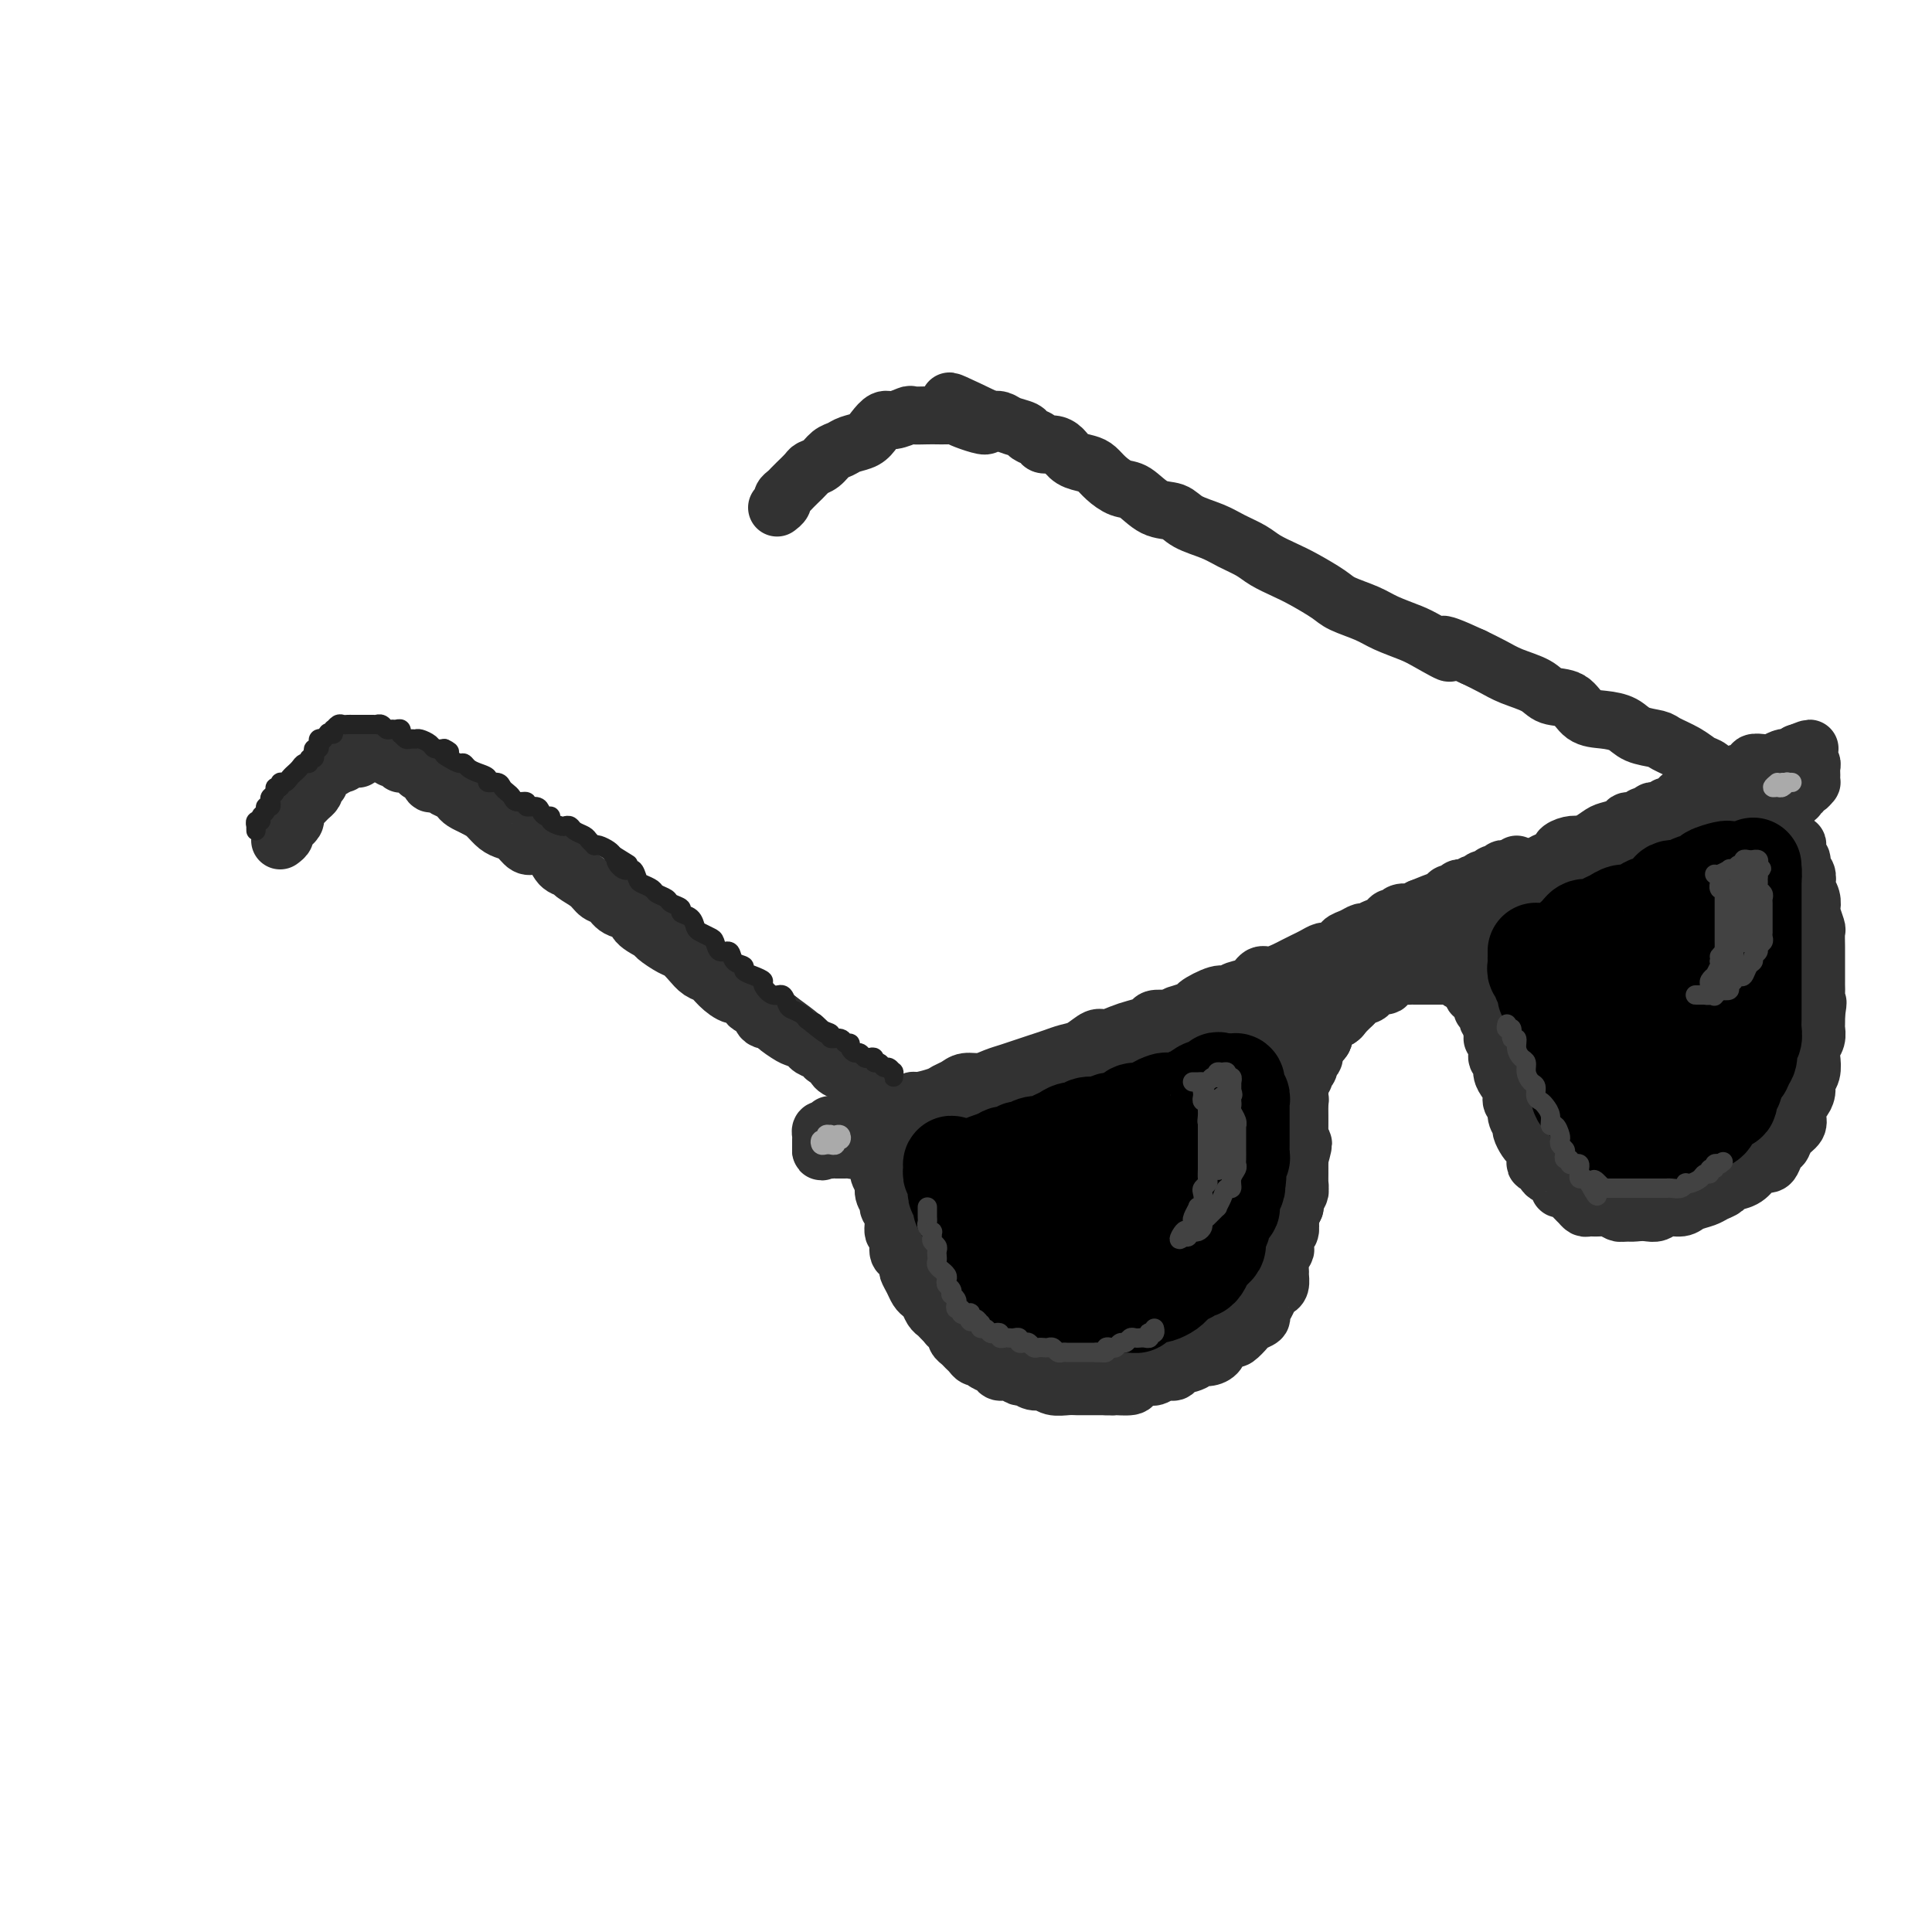 <svg viewBox='0 0 400 400' version='1.1' xmlns='http://www.w3.org/2000/svg' xmlns:xlink='http://www.w3.org/1999/xlink'><g fill='none' stroke='rgb(50,50,50)' stroke-width='12' stroke-linecap='round' stroke-linejoin='round'><path d='M58,174c0.455,-0.341 0.910,-0.683 1,-1c0.090,-0.317 -0.186,-0.610 0,-1c0.186,-0.390 0.833,-0.878 1,-1c0.167,-0.122 -0.148,0.121 0,0c0.148,-0.121 0.757,-0.606 1,-1c0.243,-0.394 0.121,-0.697 0,-1c-0.121,-0.303 -0.240,-0.606 0,-1c0.240,-0.394 0.838,-0.879 1,-1c0.162,-0.121 -0.114,0.123 0,0c0.114,-0.123 0.618,-0.611 1,-1c0.382,-0.389 0.642,-0.679 1,-1c0.358,-0.321 0.814,-0.674 1,-1c0.186,-0.326 0.102,-0.626 0,-1c-0.102,-0.374 -0.220,-0.821 0,-1c0.220,-0.179 0.780,-0.091 1,0c0.220,0.091 0.101,0.183 0,0c-0.101,-0.183 -0.186,-0.641 0,-1c0.186,-0.359 0.641,-0.618 1,-1c0.359,-0.382 0.622,-0.886 1,-1c0.378,-0.114 0.871,0.162 1,0c0.129,-0.162 -0.106,-0.760 0,-1c0.106,-0.240 0.553,-0.120 1,0'/><path d='M70,158c2.034,-2.414 1.120,-0.450 1,0c-0.120,0.450 0.556,-0.615 1,-1c0.444,-0.385 0.658,-0.089 1,0c0.342,0.089 0.813,-0.029 1,0c0.187,0.029 0.091,0.204 0,0c-0.091,-0.204 -0.178,-0.787 0,-1c0.178,-0.213 0.621,-0.057 1,0c0.379,0.057 0.693,0.015 1,0c0.307,-0.015 0.607,-0.004 1,0c0.393,0.004 0.880,-0.000 1,0c0.120,0.000 -0.126,0.004 0,0c0.126,-0.004 0.625,-0.016 1,0c0.375,0.016 0.626,0.061 1,0c0.374,-0.061 0.870,-0.226 1,0c0.130,0.226 -0.107,0.845 0,1c0.107,0.155 0.557,-0.152 1,0c0.443,0.152 0.878,0.763 1,1c0.122,0.237 -0.070,0.100 0,0c0.070,-0.100 0.400,-0.163 1,0c0.600,0.163 1.469,0.552 2,1c0.531,0.448 0.725,0.957 1,1c0.275,0.043 0.632,-0.378 1,0c0.368,0.378 0.746,1.554 1,2c0.254,0.446 0.383,0.161 1,0c0.617,-0.161 1.723,-0.198 2,0c0.277,0.198 -0.274,0.630 0,1c0.274,0.370 1.372,0.676 2,1c0.628,0.324 0.784,0.664 1,1c0.216,0.336 0.490,0.667 1,1c0.510,0.333 1.255,0.666 2,1'/><path d='M98,167c3.357,1.896 2.250,1.137 2,1c-0.250,-0.137 0.356,0.349 1,1c0.644,0.651 1.326,1.466 2,2c0.674,0.534 1.339,0.785 2,1c0.661,0.215 1.317,0.394 2,1c0.683,0.606 1.391,1.640 2,2c0.609,0.360 1.117,0.046 2,0c0.883,-0.046 2.141,0.175 3,1c0.859,0.825 1.318,2.252 2,3c0.682,0.748 1.587,0.815 2,1c0.413,0.185 0.336,0.487 1,1c0.664,0.513 2.070,1.236 3,2c0.930,0.764 1.385,1.569 2,2c0.615,0.431 1.391,0.487 2,1c0.609,0.513 1.050,1.484 2,2c0.950,0.516 2.408,0.576 3,1c0.592,0.424 0.319,1.212 1,2c0.681,0.788 2.318,1.576 3,2c0.682,0.424 0.409,0.485 1,1c0.591,0.515 2.045,1.485 3,2c0.955,0.515 1.410,0.574 2,1c0.590,0.426 1.316,1.218 2,2c0.684,0.782 1.325,1.552 2,2c0.675,0.448 1.384,0.572 2,1c0.616,0.428 1.139,1.160 2,2c0.861,0.840 2.060,1.788 3,2c0.940,0.212 1.619,-0.310 2,0c0.381,0.310 0.463,1.454 1,2c0.537,0.546 1.529,0.493 2,1c0.471,0.507 0.420,1.573 1,2c0.580,0.427 1.790,0.213 3,0'/><path d='M161,211c9.936,7.212 3.277,3.242 1,2c-2.277,-1.242 -0.173,0.244 1,1c1.173,0.756 1.413,0.781 2,1c0.587,0.219 1.519,0.631 2,1c0.481,0.369 0.509,0.694 1,1c0.491,0.306 1.445,0.593 2,1c0.555,0.407 0.712,0.935 1,1c0.288,0.065 0.707,-0.333 1,0c0.293,0.333 0.460,1.396 1,2c0.540,0.604 1.454,0.749 2,1c0.546,0.251 0.723,0.607 1,1c0.277,0.393 0.652,0.822 1,1c0.348,0.178 0.668,0.104 1,0c0.332,-0.104 0.678,-0.239 1,0c0.322,0.239 0.622,0.851 1,1c0.378,0.149 0.833,-0.166 1,0c0.167,0.166 0.045,0.814 0,1c-0.045,0.186 -0.013,-0.090 0,0c0.013,0.090 0.006,0.545 0,1'/><path d='M181,227c3.321,2.411 1.622,0.439 1,0c-0.622,-0.439 -0.167,0.656 0,1c0.167,0.344 0.045,-0.063 0,0c-0.045,0.063 -0.012,0.595 0,1c0.012,0.405 0.003,0.681 0,1c-0.003,0.319 -0.002,0.681 0,1c0.002,0.319 0.004,0.596 0,1c-0.004,0.404 -0.015,0.935 0,1c0.015,0.065 0.057,-0.334 0,0c-0.057,0.334 -0.212,1.402 0,2c0.212,0.598 0.793,0.725 1,1c0.207,0.275 0.042,0.699 0,1c-0.042,0.301 0.040,0.478 0,1c-0.040,0.522 -0.203,1.387 0,2c0.203,0.613 0.772,0.974 1,1c0.228,0.026 0.114,-0.284 0,0c-0.114,0.284 -0.228,1.161 0,2c0.228,0.839 0.797,1.638 1,2c0.203,0.362 0.039,0.286 0,1c-0.039,0.714 0.046,2.219 0,3c-0.046,0.781 -0.224,0.838 0,1c0.224,0.162 0.849,0.427 1,1c0.151,0.573 -0.170,1.453 0,2c0.170,0.547 0.833,0.763 1,1c0.167,0.237 -0.161,0.497 0,1c0.161,0.503 0.813,1.251 1,2c0.187,0.749 -0.089,1.500 0,2c0.089,0.500 0.545,0.750 1,1'/><path d='M189,260c1.190,5.220 0.164,1.770 0,1c-0.164,-0.770 0.534,1.141 1,2c0.466,0.859 0.698,0.668 1,1c0.302,0.332 0.672,1.187 1,2c0.328,0.813 0.613,1.584 1,2c0.387,0.416 0.877,0.479 1,1c0.123,0.521 -0.121,1.502 0,2c0.121,0.498 0.606,0.515 1,1c0.394,0.485 0.697,1.439 1,2c0.303,0.561 0.606,0.728 1,1c0.394,0.272 0.879,0.650 1,1c0.121,0.350 -0.122,0.672 0,1c0.122,0.328 0.610,0.661 1,1c0.390,0.339 0.681,0.682 1,1c0.319,0.318 0.667,0.610 1,1c0.333,0.390 0.652,0.879 1,1c0.348,0.121 0.726,-0.126 1,0c0.274,0.126 0.445,0.626 1,1c0.555,0.374 1.496,0.621 2,1c0.504,0.379 0.572,0.890 1,1c0.428,0.110 1.217,-0.182 2,0c0.783,0.182 1.560,0.837 2,1c0.440,0.163 0.544,-0.167 1,0c0.456,0.167 1.263,0.829 2,1c0.737,0.171 1.405,-0.150 2,0c0.595,0.150 1.118,0.772 2,1c0.882,0.228 2.123,0.061 3,0c0.877,-0.061 1.390,-0.016 2,0c0.610,0.016 1.318,0.004 2,0c0.682,-0.004 1.338,-0.001 2,0c0.662,0.001 1.331,0.001 2,0'/><path d='M229,287c2.601,0.143 1.603,0.001 2,0c0.397,-0.001 2.189,0.139 3,0c0.811,-0.139 0.641,-0.558 1,-1c0.359,-0.442 1.246,-0.906 2,-1c0.754,-0.094 1.376,0.182 2,0c0.624,-0.182 1.252,-0.823 2,-1c0.748,-0.177 1.618,0.111 2,0c0.382,-0.111 0.277,-0.620 1,-1c0.723,-0.380 2.272,-0.630 3,-1c0.728,-0.370 0.633,-0.860 1,-1c0.367,-0.140 1.196,0.069 2,0c0.804,-0.069 1.581,-0.418 2,-1c0.419,-0.582 0.478,-1.399 1,-2c0.522,-0.601 1.507,-0.987 2,-1c0.493,-0.013 0.496,0.348 1,0c0.504,-0.348 1.511,-1.405 2,-2c0.489,-0.595 0.460,-0.726 1,-1c0.540,-0.274 1.650,-0.689 2,-1c0.350,-0.311 -0.060,-0.516 0,-1c0.060,-0.484 0.590,-1.247 1,-2c0.410,-0.753 0.698,-1.496 1,-2c0.302,-0.504 0.616,-0.768 1,-1c0.384,-0.232 0.839,-0.433 1,-1c0.161,-0.567 0.029,-1.499 0,-2c-0.029,-0.501 0.044,-0.572 0,-1c-0.044,-0.428 -0.204,-1.213 0,-2c0.204,-0.787 0.773,-1.575 1,-2c0.227,-0.425 0.112,-0.485 0,-1c-0.112,-0.515 -0.223,-1.485 0,-2c0.223,-0.515 0.778,-0.576 1,-1c0.222,-0.424 0.111,-1.212 0,-2'/><path d='M267,253c0.863,-3.490 0.021,-2.216 0,-2c-0.021,0.216 0.779,-0.627 1,-1c0.221,-0.373 -0.137,-0.275 0,-1c0.137,-0.725 0.769,-2.273 1,-3c0.231,-0.727 0.062,-0.632 0,-1c-0.062,-0.368 -0.017,-1.201 0,-2c0.017,-0.799 0.004,-1.566 0,-2c-0.004,-0.434 -0.001,-0.534 0,-1c0.001,-0.466 0.000,-1.297 0,-2c-0.000,-0.703 -0.000,-1.277 0,-2c0.000,-0.723 0.001,-1.593 0,-2c-0.001,-0.407 -0.004,-0.350 0,-1c0.004,-0.650 0.015,-2.005 0,-3c-0.015,-0.995 -0.057,-1.628 0,-2c0.057,-0.372 0.212,-0.483 0,-1c-0.212,-0.517 -0.793,-1.439 -1,-2c-0.207,-0.561 -0.041,-0.762 0,-1c0.041,-0.238 -0.042,-0.514 0,-1c0.042,-0.486 0.208,-1.182 0,-2c-0.208,-0.818 -0.792,-1.760 -1,-2c-0.208,-0.240 -0.042,0.220 0,0c0.042,-0.220 -0.042,-1.120 0,-2c0.042,-0.880 0.208,-1.741 0,-2c-0.208,-0.259 -0.792,0.084 -1,0c-0.208,-0.084 -0.042,-0.596 0,-1c0.042,-0.404 -0.041,-0.699 0,-1c0.041,-0.301 0.207,-0.606 0,-1c-0.207,-0.394 -0.786,-0.875 -1,-1c-0.214,-0.125 -0.061,0.107 0,0c0.061,-0.107 0.031,-0.554 0,-1'/><path d='M265,210c-0.782,-2.646 -0.735,-0.761 -1,0c-0.265,0.761 -0.840,0.399 -1,0c-0.160,-0.399 0.094,-0.835 0,-1c-0.094,-0.165 -0.536,-0.059 -1,0c-0.464,0.059 -0.951,0.072 -1,0c-0.049,-0.072 0.339,-0.229 0,0c-0.339,0.229 -1.404,0.845 -2,1c-0.596,0.155 -0.723,-0.151 -1,0c-0.277,0.151 -0.702,0.758 -1,1c-0.298,0.242 -0.467,0.121 -1,0c-0.533,-0.121 -1.429,-0.240 -2,0c-0.571,0.240 -0.816,0.839 -1,1c-0.184,0.161 -0.308,-0.116 -1,0c-0.692,0.116 -1.953,0.624 -3,1c-1.047,0.376 -1.879,0.621 -2,1c-0.121,0.379 0.471,0.894 0,1c-0.471,0.106 -2.003,-0.197 -3,0c-0.997,0.197 -1.459,0.894 -2,1c-0.541,0.106 -1.160,-0.379 -2,0c-0.840,0.379 -1.902,1.621 -3,2c-1.098,0.379 -2.231,-0.105 -3,0c-0.769,0.105 -1.172,0.797 -2,1c-0.828,0.203 -2.080,-0.085 -3,0c-0.920,0.085 -1.506,0.544 -2,1c-0.494,0.456 -0.895,0.911 -2,1c-1.105,0.089 -2.915,-0.187 -4,0c-1.085,0.187 -1.445,0.837 -2,1c-0.555,0.163 -1.303,-0.163 -2,0c-0.697,0.163 -1.341,0.813 -2,1c-0.659,0.187 -1.331,-0.089 -2,0c-0.669,0.089 -1.334,0.545 -2,1'/><path d='M211,224c-9.019,2.183 -4.566,0.642 -3,0c1.566,-0.642 0.245,-0.383 -1,0c-1.245,0.383 -2.412,0.891 -3,1c-0.588,0.109 -0.595,-0.182 -1,0c-0.405,0.182 -1.208,0.837 -2,1c-0.792,0.163 -1.574,-0.167 -2,0c-0.426,0.167 -0.496,0.829 -1,1c-0.504,0.171 -1.444,-0.150 -2,0c-0.556,0.150 -0.730,0.772 -1,1c-0.270,0.228 -0.637,0.061 -1,0c-0.363,-0.061 -0.722,-0.017 -1,0c-0.278,0.017 -0.474,0.008 -1,0c-0.526,-0.008 -1.384,-0.016 -2,0c-0.616,0.016 -0.992,0.057 -1,0c-0.008,-0.057 0.353,-0.212 0,0c-0.353,0.212 -1.418,0.793 -2,1c-0.582,0.207 -0.681,0.041 -1,0c-0.319,-0.041 -0.859,0.041 -1,0c-0.141,-0.041 0.117,-0.207 0,0c-0.117,0.207 -0.609,0.788 -1,1c-0.391,0.212 -0.682,0.057 -1,0c-0.318,-0.057 -0.662,-0.016 -1,0c-0.338,0.016 -0.669,0.008 -1,0'/><path d='M181,230c-4.593,1.150 -1.076,1.026 0,1c1.076,-0.026 -0.290,0.044 -1,0c-0.710,-0.044 -0.764,-0.204 -1,0c-0.236,0.204 -0.655,0.773 -1,1c-0.345,0.227 -0.617,0.113 -1,0c-0.383,-0.113 -0.876,-0.227 -1,0c-0.124,0.227 0.121,0.793 0,1c-0.121,0.207 -0.607,0.054 -1,0c-0.393,-0.054 -0.693,-0.011 -1,0c-0.307,0.011 -0.621,-0.011 -1,0c-0.379,0.011 -0.823,0.055 -1,0c-0.177,-0.055 -0.086,-0.208 0,0c0.086,0.208 0.167,0.776 0,1c-0.167,0.224 -0.581,0.102 -1,0c-0.419,-0.102 -0.844,-0.186 -1,0c-0.156,0.186 -0.042,0.641 0,1c0.042,0.359 0.011,0.622 0,1c-0.011,0.378 -0.003,0.871 0,1c0.003,0.129 0.001,-0.106 0,0c-0.001,0.106 -0.000,0.553 0,1'/><path d='M170,238c-0.147,0.773 0.485,0.207 1,0c0.515,-0.207 0.911,-0.055 1,0c0.089,0.055 -0.131,0.015 0,0c0.131,-0.015 0.612,-0.003 1,0c0.388,0.003 0.681,-0.003 1,0c0.319,0.003 0.663,0.015 1,0c0.337,-0.015 0.667,-0.057 1,0c0.333,0.057 0.667,0.211 1,0c0.333,-0.211 0.664,-0.789 1,-1c0.336,-0.211 0.678,-0.057 1,0c0.322,0.057 0.625,0.015 1,0c0.375,-0.015 0.821,-0.004 1,0c0.179,0.004 0.089,0.002 0,0'/><path d='M182,237c-0.000,0.332 -0.000,0.664 0,1c0.000,0.336 0.000,0.677 0,1c-0.000,0.323 -0.001,0.628 0,1c0.001,0.372 0.004,0.809 0,1c-0.004,0.191 -0.016,0.134 0,0c0.016,-0.134 0.061,-0.344 0,0c-0.061,0.344 -0.228,1.244 0,2c0.228,0.756 0.850,1.370 1,2c0.150,0.630 -0.171,1.276 0,2c0.171,0.724 0.834,1.526 1,2c0.166,0.474 -0.167,0.621 0,1c0.167,0.379 0.832,0.989 1,2c0.168,1.011 -0.161,2.421 0,3c0.161,0.579 0.813,0.325 1,1c0.187,0.675 -0.090,2.278 0,3c0.090,0.722 0.549,0.564 1,1c0.451,0.436 0.894,1.465 1,2c0.106,0.535 -0.126,0.576 0,1c0.126,0.424 0.611,1.231 1,2c0.389,0.769 0.682,1.501 1,2c0.318,0.499 0.663,0.763 1,1c0.337,0.237 0.668,0.445 1,1c0.332,0.555 0.666,1.458 1,2c0.334,0.542 0.667,0.723 1,1c0.333,0.277 0.667,0.652 1,1c0.333,0.348 0.667,0.671 1,1c0.333,0.329 0.667,0.665 1,1'/><path d='M197,275c1.897,2.642 1.138,1.247 1,1c-0.138,-0.247 0.345,0.655 1,1c0.655,0.345 1.484,0.135 2,0c0.516,-0.135 0.720,-0.195 1,0c0.280,0.195 0.637,0.644 1,1c0.363,0.356 0.731,0.617 1,1c0.269,0.383 0.438,0.886 1,1c0.562,0.114 1.517,-0.163 2,0c0.483,0.163 0.496,0.766 1,1c0.504,0.234 1.501,0.100 2,0c0.499,-0.100 0.500,-0.167 1,0c0.500,0.167 1.500,0.567 2,1c0.500,0.433 0.500,0.900 1,1c0.500,0.100 1.500,-0.165 2,0c0.500,0.165 0.500,0.762 1,1c0.500,0.238 1.500,0.116 2,0c0.500,-0.116 0.500,-0.227 1,0c0.500,0.227 1.500,0.793 2,1c0.500,0.207 0.499,0.055 1,0c0.501,-0.055 1.503,-0.015 2,0c0.497,0.015 0.490,0.004 1,0c0.510,-0.004 1.536,0.000 2,0c0.464,-0.000 0.366,-0.004 1,0c0.634,0.004 2.000,0.016 3,0c1.000,-0.016 1.633,-0.061 2,0c0.367,0.061 0.469,0.227 1,0c0.531,-0.227 1.490,-0.848 2,-1c0.510,-0.152 0.570,0.165 1,0c0.430,-0.165 1.231,-0.814 2,-1c0.769,-0.186 1.505,0.090 2,0c0.495,-0.090 0.747,-0.545 1,-1'/><path d='M243,282c3.590,-0.703 2.065,-0.962 2,-1c-0.065,-0.038 1.331,0.144 2,0c0.669,-0.144 0.612,-0.615 1,-1c0.388,-0.385 1.221,-0.684 2,-1c0.779,-0.316 1.503,-0.648 2,-1c0.497,-0.352 0.767,-0.723 1,-1c0.233,-0.277 0.429,-0.458 1,-1c0.571,-0.542 1.516,-1.445 2,-2c0.484,-0.555 0.507,-0.764 1,-1c0.493,-0.236 1.455,-0.500 2,-1c0.545,-0.500 0.672,-1.237 1,-2c0.328,-0.763 0.858,-1.551 1,-2c0.142,-0.449 -0.103,-0.558 0,-1c0.103,-0.442 0.553,-1.218 1,-2c0.447,-0.782 0.889,-1.571 1,-2c0.111,-0.429 -0.110,-0.500 0,-1c0.110,-0.500 0.550,-1.429 1,-2c0.450,-0.571 0.909,-0.782 1,-1c0.091,-0.218 -0.187,-0.442 0,-1c0.187,-0.558 0.839,-1.449 1,-2c0.161,-0.551 -0.168,-0.762 0,-1c0.168,-0.238 0.833,-0.501 1,-1c0.167,-0.499 -0.166,-1.232 0,-2c0.166,-0.768 0.829,-1.571 1,-2c0.171,-0.429 -0.150,-0.486 0,-1c0.150,-0.514 0.772,-1.486 1,-2c0.228,-0.514 0.061,-0.572 0,-1c-0.061,-0.428 -0.016,-1.228 0,-2c0.016,-0.772 0.004,-1.515 0,-2c-0.004,-0.485 -0.001,-0.710 0,-1c0.001,-0.290 0.001,-0.645 0,-1'/><path d='M269,240c1.547,-5.389 0.415,-2.862 0,-2c-0.415,0.862 -0.111,0.057 0,-1c0.111,-1.057 0.031,-2.367 0,-3c-0.031,-0.633 -0.012,-0.588 0,-1c0.012,-0.412 0.017,-1.280 0,-2c-0.017,-0.720 -0.058,-1.291 0,-2c0.058,-0.709 0.213,-1.556 0,-2c-0.213,-0.444 -0.793,-0.486 -1,-1c-0.207,-0.514 -0.040,-1.500 0,-2c0.040,-0.500 -0.046,-0.516 0,-1c0.046,-0.484 0.224,-1.438 0,-2c-0.224,-0.562 -0.849,-0.732 -1,-1c-0.151,-0.268 0.170,-0.635 0,-1c-0.170,-0.365 -0.833,-0.728 -1,-1c-0.167,-0.272 0.163,-0.454 0,-1c-0.163,-0.546 -0.817,-1.456 -1,-2c-0.183,-0.544 0.105,-0.723 0,-1c-0.105,-0.277 -0.603,-0.652 -1,-1c-0.397,-0.348 -0.693,-0.668 -1,-1c-0.307,-0.332 -0.625,-0.678 -1,-1c-0.375,-0.322 -0.806,-0.622 -1,-1c-0.194,-0.378 -0.150,-0.833 0,-1c0.150,-0.167 0.406,-0.046 0,0c-0.406,0.046 -1.474,0.016 -2,0c-0.526,-0.016 -0.508,-0.018 -1,0c-0.492,0.018 -1.493,0.056 -2,0c-0.507,-0.056 -0.521,-0.207 -1,0c-0.479,0.207 -1.423,0.774 -2,1c-0.577,0.226 -0.789,0.113 -1,0'/><path d='M252,210c-1.729,0.219 -1.550,0.765 -2,1c-0.450,0.235 -1.528,0.157 -2,0c-0.472,-0.157 -0.338,-0.393 -1,0c-0.662,0.393 -2.121,1.415 -3,2c-0.879,0.585 -1.179,0.734 -2,1c-0.821,0.266 -2.163,0.648 -3,1c-0.837,0.352 -1.169,0.673 -2,1c-0.831,0.327 -2.161,0.661 -3,1c-0.839,0.339 -1.187,0.682 -2,1c-0.813,0.318 -2.089,0.610 -3,1c-0.911,0.390 -1.455,0.879 -2,1c-0.545,0.121 -1.089,-0.126 -2,0c-0.911,0.126 -2.187,0.626 -3,1c-0.813,0.374 -1.162,0.621 -2,1c-0.838,0.379 -2.166,0.890 -3,1c-0.834,0.110 -1.173,-0.182 -2,0c-0.827,0.182 -2.142,0.836 -3,1c-0.858,0.164 -1.259,-0.164 -2,0c-0.741,0.164 -1.822,0.818 -3,1c-1.178,0.182 -2.452,-0.109 -3,0c-0.548,0.109 -0.371,0.618 -1,1c-0.629,0.382 -2.066,0.637 -3,1c-0.934,0.363 -1.366,0.833 -2,1c-0.634,0.167 -1.469,0.030 -2,0c-0.531,-0.030 -0.757,0.048 -1,0c-0.243,-0.048 -0.503,-0.223 -1,0c-0.497,0.223 -1.233,0.844 -2,1c-0.767,0.156 -1.566,-0.154 -2,0c-0.434,0.154 -0.501,0.772 -1,1c-0.499,0.228 -1.428,0.065 -2,0c-0.572,-0.065 -0.786,-0.033 -1,0'/><path d='M186,230c-10.435,3.099 -3.523,0.845 -1,0c2.523,-0.845 0.655,-0.283 0,0c-0.655,0.283 -0.098,0.287 0,0c0.098,-0.287 -0.261,-0.864 0,-1c0.261,-0.136 1.144,0.171 2,0c0.856,-0.171 1.686,-0.819 2,-1c0.314,-0.181 0.114,0.105 1,0c0.886,-0.105 2.859,-0.602 4,-1c1.141,-0.398 1.449,-0.698 2,-1c0.551,-0.302 1.344,-0.606 2,-1c0.656,-0.394 1.176,-0.879 2,-1c0.824,-0.121 1.953,0.122 3,0c1.047,-0.122 2.013,-0.610 3,-1c0.987,-0.390 1.997,-0.682 3,-1c1.003,-0.318 2.001,-0.661 3,-1c0.999,-0.339 2.001,-0.673 3,-1c0.999,-0.327 1.996,-0.647 3,-1c1.004,-0.353 2.015,-0.739 3,-1c0.985,-0.261 1.943,-0.399 3,-1c1.057,-0.601 2.213,-1.666 3,-2c0.787,-0.334 1.203,0.065 2,0c0.797,-0.065 1.973,-0.592 3,-1c1.027,-0.408 1.904,-0.697 3,-1c1.096,-0.303 2.410,-0.620 3,-1c0.590,-0.380 0.454,-0.823 1,-1c0.546,-0.177 1.773,-0.089 3,0'/><path d='M242,211c8.935,-3.112 3.272,-1.393 2,-1c-1.272,0.393 1.846,-0.539 3,-1c1.154,-0.461 0.343,-0.451 1,-1c0.657,-0.549 2.781,-1.657 4,-2c1.219,-0.343 1.533,0.081 2,0c0.467,-0.081 1.087,-0.666 2,-1c0.913,-0.334 2.117,-0.418 3,-1c0.883,-0.582 1.444,-1.662 2,-2c0.556,-0.338 1.107,0.064 2,0c0.893,-0.064 2.127,-0.596 3,-1c0.873,-0.404 1.385,-0.682 2,-1c0.615,-0.318 1.334,-0.678 2,-1c0.666,-0.322 1.279,-0.607 2,-1c0.721,-0.393 1.551,-0.893 2,-1c0.449,-0.107 0.518,0.179 1,0c0.482,-0.179 1.376,-0.823 2,-1c0.624,-0.177 0.978,0.111 1,0c0.022,-0.111 -0.289,-0.622 0,-1c0.289,-0.378 1.177,-0.622 2,-1c0.823,-0.378 1.583,-0.888 2,-1c0.417,-0.112 0.493,0.176 1,0c0.507,-0.176 1.446,-0.817 2,-1c0.554,-0.183 0.725,0.091 1,0c0.275,-0.091 0.656,-0.546 1,-1c0.344,-0.454 0.652,-0.906 1,-1c0.348,-0.094 0.737,0.172 1,0c0.263,-0.172 0.399,-0.781 1,-1c0.601,-0.219 1.666,-0.048 2,0c0.334,0.048 -0.064,-0.025 0,0c0.064,0.025 0.590,0.150 1,0c0.410,-0.150 0.705,-0.575 1,-1'/><path d='M294,188c8.466,-3.509 3.630,-0.782 2,0c-1.630,0.782 -0.056,-0.383 1,-1c1.056,-0.617 1.592,-0.688 2,-1c0.408,-0.312 0.687,-0.867 1,-1c0.313,-0.133 0.661,0.157 1,0c0.339,-0.157 0.668,-0.759 1,-1c0.332,-0.241 0.665,-0.121 1,0c0.335,0.121 0.672,0.244 1,0c0.328,-0.244 0.647,-0.854 1,-1c0.353,-0.146 0.738,0.172 1,0c0.262,-0.172 0.399,-0.835 1,-1c0.601,-0.165 1.667,0.166 2,0c0.333,-0.166 -0.066,-0.829 0,-1c0.066,-0.171 0.596,0.151 1,0c0.404,-0.151 0.683,-0.776 1,-1c0.317,-0.224 0.673,-0.046 1,0c0.327,0.046 0.624,-0.039 1,0c0.376,0.039 0.832,0.203 1,0c0.168,-0.203 0.048,-0.772 0,-1c-0.048,-0.228 -0.024,-0.114 0,0'/><path d='M269,218c0.002,-0.344 0.003,-0.687 0,-1c-0.003,-0.313 -0.012,-0.594 0,-1c0.012,-0.406 0.044,-0.936 0,-1c-0.044,-0.064 -0.166,0.336 0,0c0.166,-0.336 0.618,-1.410 1,-2c0.382,-0.590 0.695,-0.697 1,-1c0.305,-0.303 0.604,-0.802 1,-1c0.396,-0.198 0.890,-0.094 1,0c0.110,0.094 -0.164,0.179 0,0c0.164,-0.179 0.765,-0.621 1,-1c0.235,-0.379 0.104,-0.694 0,-1c-0.104,-0.306 -0.182,-0.604 0,-1c0.182,-0.396 0.623,-0.890 1,-1c0.377,-0.110 0.692,0.164 1,0c0.308,-0.164 0.611,-0.764 1,-1c0.389,-0.236 0.864,-0.106 1,0c0.136,0.106 -0.066,0.187 0,0c0.066,-0.187 0.399,-0.642 1,-1c0.601,-0.358 1.470,-0.618 2,-1c0.530,-0.382 0.719,-0.886 1,-1c0.281,-0.114 0.653,0.162 1,0c0.347,-0.162 0.671,-0.760 1,-1c0.329,-0.240 0.665,-0.120 1,0'/><path d='M285,202c1.723,-0.708 1.030,0.022 1,0c-0.030,-0.022 0.604,-0.794 1,-1c0.396,-0.206 0.554,0.155 1,0c0.446,-0.155 1.180,-0.826 2,-1c0.820,-0.174 1.725,0.150 2,0c0.275,-0.150 -0.081,-0.772 0,-1c0.081,-0.228 0.598,-0.061 1,0c0.402,0.061 0.689,0.016 1,0c0.311,-0.016 0.647,-0.001 1,0c0.353,0.001 0.725,-0.010 1,0c0.275,0.010 0.455,0.040 1,0c0.545,-0.040 1.455,-0.151 2,0c0.545,0.151 0.724,0.562 1,1c0.276,0.438 0.647,0.902 1,1c0.353,0.098 0.687,-0.170 1,0c0.313,0.170 0.606,0.778 1,1c0.394,0.222 0.889,0.060 1,0c0.111,-0.060 -0.162,-0.016 0,0c0.162,0.016 0.761,0.005 1,0c0.239,-0.005 0.120,-0.002 0,0'/><path d='M281,207c-0.444,-0.120 -0.889,-0.240 -1,0c-0.111,0.240 0.111,0.839 0,1c-0.111,0.161 -0.555,-0.115 -1,0c-0.445,0.115 -0.893,0.621 -1,1c-0.107,0.379 0.125,0.630 0,1c-0.125,0.370 -0.607,0.858 -1,1c-0.393,0.142 -0.696,-0.064 -1,0c-0.304,0.064 -0.607,0.397 -1,1c-0.393,0.603 -0.875,1.476 -1,2c-0.125,0.524 0.106,0.699 0,1c-0.106,0.301 -0.549,0.728 -1,1c-0.451,0.272 -0.909,0.387 -1,1c-0.091,0.613 0.187,1.722 0,2c-0.187,0.278 -0.838,-0.276 -1,0c-0.162,0.276 0.167,1.380 0,2c-0.167,0.620 -0.829,0.755 -1,1c-0.171,0.245 0.151,0.599 0,1c-0.151,0.401 -0.773,0.848 -1,1c-0.227,0.152 -0.058,0.010 0,0c0.058,-0.010 0.004,0.113 0,0c-0.004,-0.113 0.040,-0.463 0,-1c-0.040,-0.537 -0.165,-1.260 0,-2c0.165,-0.740 0.618,-1.497 1,-2c0.382,-0.503 0.691,-0.751 1,-1'/><path d='M271,218c0.699,-1.329 1.448,-1.651 2,-2c0.552,-0.349 0.907,-0.723 1,-1c0.093,-0.277 -0.077,-0.455 0,-1c0.077,-0.545 0.402,-1.455 1,-2c0.598,-0.545 1.470,-0.723 2,-1c0.530,-0.277 0.719,-0.653 1,-1c0.281,-0.347 0.652,-0.667 1,-1c0.348,-0.333 0.671,-0.680 1,-1c0.329,-0.320 0.664,-0.612 1,-1c0.336,-0.388 0.672,-0.874 1,-1c0.328,-0.126 0.648,0.106 1,0c0.352,-0.106 0.737,-0.549 1,-1c0.263,-0.451 0.403,-0.909 1,-1c0.597,-0.091 1.651,0.186 2,0c0.349,-0.186 -0.008,-0.834 0,-1c0.008,-0.166 0.382,0.152 1,0c0.618,-0.152 1.479,-0.773 2,-1c0.521,-0.227 0.703,-0.061 1,0c0.297,0.061 0.709,0.016 1,0c0.291,-0.016 0.459,-0.004 1,0c0.541,0.004 1.453,0.001 2,0c0.547,-0.001 0.729,-0.000 1,0c0.271,0.000 0.632,-0.001 1,0c0.368,0.001 0.743,0.004 1,0c0.257,-0.004 0.398,-0.015 1,0c0.602,0.015 1.667,0.056 2,0c0.333,-0.056 -0.065,-0.208 0,0c0.065,0.208 0.595,0.777 1,1c0.405,0.223 0.686,0.098 1,0c0.314,-0.098 0.661,-0.171 1,0c0.339,0.171 0.669,0.585 1,1'/><path d='M305,204c3.051,-0.065 0.678,-0.227 0,0c-0.678,0.227 0.340,0.842 1,1c0.660,0.158 0.961,-0.143 1,0c0.039,0.143 -0.186,0.729 0,1c0.186,0.271 0.781,0.227 1,0c0.219,-0.227 0.063,-0.636 0,-1c-0.063,-0.364 -0.031,-0.682 0,-1'/><path d='M308,204c0.525,-0.163 0.338,-0.569 0,-1c-0.338,-0.431 -0.827,-0.885 -1,-1c-0.173,-0.115 -0.031,0.110 0,0c0.031,-0.110 -0.048,-0.554 0,-1c0.048,-0.446 0.223,-0.894 0,-1c-0.223,-0.106 -0.844,0.130 -1,0c-0.156,-0.130 0.154,-0.626 0,-1c-0.154,-0.374 -0.772,-0.626 -1,-1c-0.228,-0.374 -0.065,-0.870 0,-1c0.065,-0.130 0.033,0.106 0,0c-0.033,-0.106 -0.065,-0.554 0,-1c0.065,-0.446 0.228,-0.889 0,-1c-0.228,-0.111 -0.846,0.111 -1,0c-0.154,-0.111 0.154,-0.556 0,-1c-0.154,-0.444 -0.772,-0.889 -1,-1c-0.228,-0.111 -0.065,0.111 0,0c0.065,-0.111 0.033,-0.556 0,-1'/><path d='M303,192c-0.611,-1.808 0.362,-0.327 1,0c0.638,0.327 0.941,-0.500 1,-1c0.059,-0.500 -0.125,-0.673 0,-1c0.125,-0.327 0.559,-0.809 1,-1c0.441,-0.191 0.888,-0.093 1,0c0.112,0.093 -0.111,0.180 0,0c0.111,-0.180 0.554,-0.626 1,-1c0.446,-0.374 0.893,-0.675 1,-1c0.107,-0.325 -0.126,-0.675 0,-1c0.126,-0.325 0.612,-0.626 1,-1c0.388,-0.374 0.677,-0.821 1,-1c0.323,-0.179 0.678,-0.091 1,0c0.322,0.091 0.610,0.183 1,0c0.390,-0.183 0.883,-0.641 1,-1c0.117,-0.359 -0.141,-0.618 0,-1c0.141,-0.382 0.682,-0.886 1,-1c0.318,-0.114 0.414,0.162 1,0c0.586,-0.162 1.663,-0.762 2,-1c0.337,-0.238 -0.064,-0.115 0,0c0.064,0.115 0.595,0.223 1,0c0.405,-0.223 0.686,-0.777 1,-1c0.314,-0.223 0.662,-0.115 1,0c0.338,0.115 0.668,0.237 1,0c0.332,-0.237 0.667,-0.833 1,-1c0.333,-0.167 0.662,0.095 1,0c0.338,-0.095 0.683,-0.547 1,-1c0.317,-0.453 0.607,-0.906 1,-1c0.393,-0.094 0.889,0.171 1,0c0.111,-0.171 -0.162,-0.777 0,-1c0.162,-0.223 0.761,-0.064 1,0c0.239,0.064 0.120,0.032 0,0'/><path d='M328,175c4.045,-2.625 1.657,-0.688 1,0c-0.657,0.688 0.415,0.128 1,0c0.585,-0.128 0.682,0.177 1,0c0.318,-0.177 0.859,-0.836 1,-1c0.141,-0.164 -0.116,0.167 0,0c0.116,-0.167 0.605,-0.833 1,-1c0.395,-0.167 0.697,0.166 1,0c0.303,-0.166 0.606,-0.829 1,-1c0.394,-0.171 0.879,0.151 1,0c0.121,-0.151 -0.123,-0.776 0,-1c0.123,-0.224 0.611,-0.046 1,0c0.389,0.046 0.679,-0.039 1,0c0.321,0.039 0.673,0.203 1,0c0.327,-0.203 0.628,-0.772 1,-1c0.372,-0.228 0.815,-0.113 1,0c0.185,0.113 0.111,0.226 0,0c-0.111,-0.226 -0.261,-0.792 0,-1c0.261,-0.208 0.932,-0.060 1,0c0.068,0.060 -0.466,0.030 -1,0'/><path d='M341,169c2.064,-0.911 0.724,-0.189 0,0c-0.724,0.189 -0.831,-0.156 -1,0c-0.169,0.156 -0.400,0.814 -1,1c-0.600,0.186 -1.569,-0.100 -2,0c-0.431,0.100 -0.324,0.587 -1,1c-0.676,0.413 -2.134,0.751 -3,1c-0.866,0.249 -1.140,0.410 -2,1c-0.860,0.590 -2.306,1.611 -3,2c-0.694,0.389 -0.637,0.146 -1,0c-0.363,-0.146 -1.148,-0.194 -2,0c-0.852,0.194 -1.771,0.630 -2,1c-0.229,0.370 0.233,0.674 0,1c-0.233,0.326 -1.162,0.675 -2,1c-0.838,0.325 -1.587,0.627 -2,1c-0.413,0.373 -0.492,0.817 -1,1c-0.508,0.183 -1.446,0.105 -2,0c-0.554,-0.105 -0.726,-0.239 -1,0c-0.274,0.239 -0.651,0.849 -1,1c-0.349,0.151 -0.672,-0.157 -1,0c-0.328,0.157 -0.662,0.778 -1,1c-0.338,0.222 -0.679,0.046 -1,0c-0.321,-0.046 -0.622,0.039 -1,0c-0.378,-0.039 -0.832,-0.203 -1,0c-0.168,0.203 -0.048,0.772 0,1c0.048,0.228 0.024,0.114 0,0'/><path d='M309,183c-4.978,2.400 -1.422,1.400 0,1c1.422,-0.400 0.711,-0.200 0,0'/><path d='M301,200c0.000,0.417 0.000,0.833 0,1c0.000,0.167 0.000,0.083 0,0'/><path d='M300,202c0.446,0.002 0.893,0.005 1,0c0.107,-0.005 -0.125,-0.016 0,0c0.125,0.016 0.608,0.061 1,0c0.392,-0.061 0.693,-0.227 1,0c0.307,0.227 0.618,0.848 1,1c0.382,0.152 0.833,-0.166 1,0c0.167,0.166 0.049,0.815 0,1c-0.049,0.185 -0.028,-0.095 0,0c0.028,0.095 0.064,0.564 0,1c-0.064,0.436 -0.227,0.837 0,1c0.227,0.163 0.844,0.086 1,0c0.156,-0.086 -0.150,-0.183 0,0c0.150,0.183 0.757,0.645 1,1c0.243,0.355 0.121,0.602 0,1c-0.121,0.398 -0.243,0.947 0,1c0.243,0.053 0.850,-0.389 1,0c0.150,0.389 -0.156,1.610 0,2c0.156,0.390 0.774,-0.050 1,0c0.226,0.050 0.061,0.590 0,1c-0.061,0.410 -0.017,0.688 0,1c0.017,0.312 0.009,0.656 0,1'/><path d='M309,214c0.554,1.682 -0.063,0.887 0,1c0.063,0.113 0.804,1.132 1,2c0.196,0.868 -0.154,1.583 0,2c0.154,0.417 0.811,0.535 1,1c0.189,0.465 -0.089,1.276 0,2c0.089,0.724 0.545,1.363 1,2c0.455,0.637 0.911,1.274 1,2c0.089,0.726 -0.187,1.541 0,2c0.187,0.459 0.838,0.560 1,1c0.162,0.440 -0.164,1.217 0,2c0.164,0.783 0.818,1.571 1,2c0.182,0.429 -0.109,0.500 0,1c0.109,0.500 0.617,1.431 1,2c0.383,0.569 0.642,0.778 1,1c0.358,0.222 0.816,0.459 1,1c0.184,0.541 0.094,1.386 0,2c-0.094,0.614 -0.193,0.995 0,1c0.193,0.005 0.677,-0.367 1,0c0.323,0.367 0.486,1.474 1,2c0.514,0.526 1.381,0.470 2,1c0.619,0.530 0.992,1.647 1,2c0.008,0.353 -0.348,-0.059 0,0c0.348,0.059 1.402,0.590 2,1c0.598,0.410 0.741,0.699 1,1c0.259,0.301 0.636,0.616 1,1c0.364,0.384 0.717,0.839 1,1c0.283,0.161 0.496,0.029 1,0c0.504,-0.029 1.300,0.044 2,0c0.700,-0.044 1.304,-0.204 2,0c0.696,0.204 1.485,0.773 2,1c0.515,0.227 0.758,0.114 1,0'/><path d='M336,251c1.823,0.159 2.379,0.058 3,0c0.621,-0.058 1.306,-0.071 2,0c0.694,0.071 1.397,0.226 2,0c0.603,-0.226 1.106,-0.834 2,-1c0.894,-0.166 2.180,0.110 3,0c0.820,-0.110 1.174,-0.607 2,-1c0.826,-0.393 2.126,-0.682 3,-1c0.874,-0.318 1.323,-0.666 2,-1c0.677,-0.334 1.581,-0.654 2,-1c0.419,-0.346 0.354,-0.719 1,-1c0.646,-0.281 2.004,-0.469 3,-1c0.996,-0.531 1.629,-1.403 2,-2c0.371,-0.597 0.481,-0.919 1,-1c0.519,-0.081 1.447,0.077 2,0c0.553,-0.077 0.730,-0.391 1,-1c0.270,-0.609 0.633,-1.514 1,-2c0.367,-0.486 0.739,-0.554 1,-1c0.261,-0.446 0.412,-1.270 1,-2c0.588,-0.730 1.611,-1.364 2,-2c0.389,-0.636 0.142,-1.273 0,-2c-0.142,-0.727 -0.178,-1.545 0,-2c0.178,-0.455 0.570,-0.548 1,-1c0.430,-0.452 0.899,-1.262 1,-2c0.101,-0.738 -0.165,-1.405 0,-2c0.165,-0.595 0.762,-1.119 1,-2c0.238,-0.881 0.116,-2.119 0,-3c-0.116,-0.881 -0.227,-1.405 0,-2c0.227,-0.595 0.793,-1.263 1,-2c0.207,-0.737 0.056,-1.545 0,-2c-0.056,-0.455 -0.016,-0.559 0,-1c0.016,-0.441 0.008,-1.221 0,-2'/><path d='M376,210c0.619,-3.915 0.166,-2.204 0,-2c-0.166,0.204 -0.044,-1.100 0,-2c0.044,-0.900 0.012,-1.394 0,-2c-0.012,-0.606 -0.003,-1.322 0,-2c0.003,-0.678 0.002,-1.317 0,-2c-0.002,-0.683 -0.004,-1.409 0,-2c0.004,-0.591 0.015,-1.047 0,-2c-0.015,-0.953 -0.056,-2.405 0,-3c0.056,-0.595 0.207,-0.335 0,-1c-0.207,-0.665 -0.774,-2.257 -1,-3c-0.226,-0.743 -0.112,-0.637 0,-1c0.112,-0.363 0.222,-1.195 0,-2c-0.222,-0.805 -0.776,-1.582 -1,-2c-0.224,-0.418 -0.116,-0.478 0,-1c0.116,-0.522 0.241,-1.506 0,-2c-0.241,-0.494 -0.848,-0.497 -1,-1c-0.152,-0.503 0.152,-1.507 0,-2c-0.152,-0.493 -0.762,-0.475 -1,-1c-0.238,-0.525 -0.106,-1.594 0,-2c0.106,-0.406 0.187,-0.150 0,0c-0.187,0.150 -0.641,0.195 -1,0c-0.359,-0.195 -0.622,-0.631 -1,-1c-0.378,-0.369 -0.871,-0.671 -1,-1c-0.129,-0.329 0.106,-0.684 0,-1c-0.106,-0.316 -0.553,-0.591 -1,-1c-0.447,-0.409 -0.893,-0.950 -1,-1c-0.107,-0.050 0.126,0.393 0,0c-0.126,-0.393 -0.611,-1.621 -1,-2c-0.389,-0.379 -0.682,0.090 -1,0c-0.318,-0.090 -0.662,-0.740 -1,-1c-0.338,-0.260 -0.669,-0.130 -1,0'/><path d='M363,167c-1.804,-2.939 -0.315,-0.788 0,0c0.315,0.788 -0.545,0.211 -1,0c-0.455,-0.211 -0.507,-0.056 -1,0c-0.493,0.056 -1.428,0.014 -2,0c-0.572,-0.014 -0.783,-0.001 -1,0c-0.217,0.001 -0.442,-0.011 -1,0c-0.558,0.011 -1.450,0.046 -2,0c-0.550,-0.046 -0.759,-0.171 -1,0c-0.241,0.171 -0.515,0.638 -1,1c-0.485,0.362 -1.181,0.618 -2,1c-0.819,0.382 -1.761,0.890 -2,1c-0.239,0.110 0.227,-0.178 0,0c-0.227,0.178 -1.145,0.821 -2,1c-0.855,0.179 -1.646,-0.106 -2,0c-0.354,0.106 -0.270,0.603 -1,1c-0.730,0.397 -2.275,0.694 -3,1c-0.725,0.306 -0.631,0.622 -1,1c-0.369,0.378 -1.201,0.818 -2,1c-0.799,0.182 -1.566,0.104 -2,0c-0.434,-0.104 -0.536,-0.235 -1,0c-0.464,0.235 -1.289,0.838 -2,1c-0.711,0.162 -1.308,-0.115 -2,0c-0.692,0.115 -1.480,0.623 -2,1c-0.520,0.377 -0.774,0.622 -1,1c-0.226,0.378 -0.426,0.889 -1,1c-0.574,0.111 -1.524,-0.177 -2,0c-0.476,0.177 -0.478,0.821 -1,1c-0.522,0.179 -1.562,-0.107 -2,0c-0.438,0.107 -0.272,0.606 -1,1c-0.728,0.394 -2.351,0.684 -3,1c-0.649,0.316 -0.325,0.658 0,1'/><path d='M318,183c-6.132,2.703 -2.964,1.461 -2,1c0.964,-0.461 -0.278,-0.142 -1,0c-0.722,0.142 -0.923,0.105 -1,0c-0.077,-0.105 -0.028,-0.280 0,0c0.028,0.280 0.037,1.016 0,1c-0.037,-0.016 -0.118,-0.783 0,-1c0.118,-0.217 0.435,0.114 1,0c0.565,-0.114 1.378,-0.675 2,-1c0.622,-0.325 1.054,-0.415 2,-1c0.946,-0.585 2.406,-1.666 3,-2c0.594,-0.334 0.322,0.078 1,0c0.678,-0.078 2.306,-0.647 3,-1c0.694,-0.353 0.455,-0.490 1,-1c0.545,-0.510 1.876,-1.393 3,-2c1.124,-0.607 2.041,-0.937 3,-1c0.959,-0.063 1.959,0.142 3,0c1.041,-0.142 2.124,-0.630 3,-1c0.876,-0.370 1.545,-0.621 2,-1c0.455,-0.379 0.697,-0.886 1,-1c0.303,-0.114 0.669,0.165 1,0c0.331,-0.165 0.628,-0.775 1,-1c0.372,-0.225 0.821,-0.064 1,0c0.179,0.064 0.090,0.032 0,0'/><path d='M363,165c-0.447,0.119 -0.893,0.238 -1,0c-0.107,-0.238 0.127,-0.834 0,-1c-0.127,-0.166 -0.614,0.097 -1,0c-0.386,-0.097 -0.670,-0.555 -1,-1c-0.330,-0.445 -0.707,-0.878 -1,-1c-0.293,-0.122 -0.503,0.067 -1,0c-0.497,-0.067 -1.282,-0.389 -2,-1c-0.718,-0.611 -1.370,-1.512 -2,-2c-0.630,-0.488 -1.240,-0.564 -2,-1c-0.760,-0.436 -1.672,-1.234 -3,-2c-1.328,-0.766 -3.071,-1.501 -4,-2c-0.929,-0.499 -1.043,-0.761 -2,-1c-0.957,-0.239 -2.758,-0.453 -4,-1c-1.242,-0.547 -1.926,-1.427 -3,-2c-1.074,-0.573 -2.540,-0.839 -4,-1c-1.460,-0.161 -2.915,-0.217 -4,-1c-1.085,-0.783 -1.802,-2.293 -3,-3c-1.198,-0.707 -2.879,-0.612 -4,-1c-1.121,-0.388 -1.682,-1.259 -3,-2c-1.318,-0.741 -3.393,-1.353 -5,-2c-1.607,-0.647 -2.745,-1.328 -4,-2c-1.255,-0.672 -2.628,-1.336 -4,-2'/><path d='M305,136c-9.909,-4.617 -5.681,-1.660 -5,-1c0.681,0.660 -2.185,-0.978 -4,-2c-1.815,-1.022 -2.581,-1.427 -4,-2c-1.419,-0.573 -3.492,-1.312 -5,-2c-1.508,-0.688 -2.450,-1.325 -4,-2c-1.550,-0.675 -3.706,-1.388 -5,-2c-1.294,-0.612 -1.724,-1.123 -3,-2c-1.276,-0.877 -3.398,-2.122 -5,-3c-1.602,-0.878 -2.685,-1.390 -4,-2c-1.315,-0.610 -2.863,-1.318 -4,-2c-1.137,-0.682 -1.864,-1.339 -3,-2c-1.136,-0.661 -2.680,-1.327 -4,-2c-1.320,-0.673 -2.415,-1.354 -4,-2c-1.585,-0.646 -3.659,-1.257 -5,-2c-1.341,-0.743 -1.948,-1.616 -3,-2c-1.052,-0.384 -2.547,-0.277 -4,-1c-1.453,-0.723 -2.864,-2.274 -4,-3c-1.136,-0.726 -1.999,-0.627 -3,-1c-1.001,-0.373 -2.141,-1.217 -3,-2c-0.859,-0.783 -1.437,-1.506 -2,-2c-0.563,-0.494 -1.110,-0.758 -2,-1c-0.890,-0.242 -2.121,-0.460 -3,-1c-0.879,-0.540 -1.406,-1.402 -2,-2c-0.594,-0.598 -1.257,-0.934 -2,-1c-0.743,-0.066 -1.568,0.137 -2,0c-0.432,-0.137 -0.472,-0.615 -1,-1c-0.528,-0.385 -1.545,-0.678 -2,-1c-0.455,-0.322 -0.349,-0.674 -1,-1c-0.651,-0.326 -2.060,-0.626 -3,-1c-0.940,-0.374 -1.411,-0.821 -2,-1c-0.589,-0.179 -1.294,-0.089 -2,0'/><path d='M205,87c-15.767,-7.597 -5.184,-2.088 -2,0c3.184,2.088 -1.032,0.756 -3,0c-1.968,-0.756 -1.687,-0.934 -2,-1c-0.313,-0.066 -1.220,-0.019 -2,0c-0.780,0.019 -1.434,0.009 -2,0c-0.566,-0.009 -1.043,-0.018 -2,0c-0.957,0.018 -2.392,0.063 -3,0c-0.608,-0.063 -0.388,-0.234 -1,0c-0.612,0.234 -2.054,0.875 -3,1c-0.946,0.125 -1.394,-0.264 -2,0c-0.606,0.264 -1.370,1.183 -2,2c-0.630,0.817 -1.127,1.532 -2,2c-0.873,0.468 -2.122,0.689 -3,1c-0.878,0.311 -1.386,0.712 -2,1c-0.614,0.288 -1.334,0.462 -2,1c-0.666,0.538 -1.278,1.439 -2,2c-0.722,0.561 -1.555,0.780 -2,1c-0.445,0.220 -0.501,0.440 -1,1c-0.499,0.560 -1.439,1.459 -2,2c-0.561,0.541 -0.742,0.723 -1,1c-0.258,0.277 -0.591,0.649 -1,1c-0.409,0.351 -0.893,0.682 -1,1c-0.107,0.318 0.164,0.624 0,1c-0.164,0.376 -0.761,0.822 -1,1c-0.239,0.178 -0.119,0.089 0,0'/><path d='M342,169c-0.092,-0.414 -0.184,-0.828 0,-1c0.184,-0.172 0.644,-0.101 1,0c0.356,0.101 0.606,0.233 1,0c0.394,-0.233 0.931,-0.832 1,-1c0.069,-0.168 -0.330,0.096 0,0c0.330,-0.096 1.388,-0.550 2,-1c0.612,-0.450 0.779,-0.895 1,-1c0.221,-0.105 0.497,0.129 1,0c0.503,-0.129 1.234,-0.622 2,-1c0.766,-0.378 1.566,-0.640 2,-1c0.434,-0.360 0.501,-0.819 1,-1c0.499,-0.181 1.429,-0.086 2,0c0.571,0.086 0.783,0.163 1,0c0.217,-0.163 0.441,-0.564 1,-1c0.559,-0.436 1.454,-0.905 2,-1c0.546,-0.095 0.741,0.185 1,0c0.259,-0.185 0.580,-0.834 1,-1c0.420,-0.166 0.940,0.151 1,0c0.060,-0.151 -0.340,-0.772 0,-1c0.340,-0.228 1.418,-0.065 2,0c0.582,0.065 0.667,0.031 1,0c0.333,-0.031 0.915,-0.060 1,0c0.085,0.060 -0.327,0.209 0,0c0.327,-0.209 1.394,-0.774 2,-1c0.606,-0.226 0.750,-0.112 1,0c0.250,0.112 0.606,0.222 1,0c0.394,-0.222 0.827,-0.778 1,-1c0.173,-0.222 0.087,-0.111 0,0'/><path d='M372,156c4.808,-1.999 1.828,-0.498 1,0c-0.828,0.498 0.496,-0.007 1,0c0.504,0.007 0.188,0.527 0,1c-0.188,0.473 -0.246,0.900 0,1c0.246,0.100 0.798,-0.127 1,0c0.202,0.127 0.055,0.607 0,1c-0.055,0.393 -0.017,0.698 0,1c0.017,0.302 0.015,0.602 0,1c-0.015,0.398 -0.041,0.895 0,1c0.041,0.105 0.151,-0.183 0,0c-0.151,0.183 -0.562,0.838 -1,1c-0.438,0.162 -0.901,-0.168 -1,0c-0.099,0.168 0.167,0.834 0,1c-0.167,0.166 -0.766,-0.167 -1,0c-0.234,0.167 -0.104,0.833 0,1c0.104,0.167 0.183,-0.165 0,0c-0.183,0.165 -0.627,0.829 -1,1c-0.373,0.171 -0.673,-0.150 -1,0c-0.327,0.150 -0.679,0.772 -1,1c-0.321,0.228 -0.612,0.061 -1,0c-0.388,-0.061 -0.874,-0.016 -1,0c-0.126,0.016 0.107,0.005 0,0c-0.107,-0.005 -0.553,-0.002 -1,0'/><path d='M366,167c-1.500,1.000 -0.750,0.500 0,0'/></g>
<g fill='none' stroke='rgb(170,170,170)' stroke-width='4' stroke-linecap='round' stroke-linejoin='round'><path d='M172,235c-0.451,-0.121 -0.903,-0.243 -1,0c-0.097,0.243 0.160,0.850 0,1c-0.160,0.150 -0.738,-0.156 -1,0c-0.262,0.156 -0.210,0.775 0,1c0.210,0.225 0.577,0.056 1,0c0.423,-0.056 0.902,0.000 1,0c0.098,-0.000 -0.183,-0.056 0,0c0.183,0.056 0.831,0.225 1,0c0.169,-0.225 -0.140,-0.845 0,-1c0.140,-0.155 0.731,0.153 1,0c0.269,-0.153 0.217,-0.769 0,-1c-0.217,-0.231 -0.598,-0.077 -1,0c-0.402,0.077 -0.826,0.077 -1,0c-0.174,-0.077 -0.099,-0.231 0,0c0.099,0.231 0.222,0.845 0,1c-0.222,0.155 -0.791,-0.151 -1,0c-0.209,0.151 -0.060,0.757 0,1c0.060,0.243 0.030,0.121 0,0'/><path d='M368,162c-0.514,0.431 -1.029,0.862 -1,1c0.029,0.138 0.601,-0.015 1,0c0.399,0.015 0.626,0.200 1,0c0.374,-0.200 0.895,-0.786 1,-1c0.105,-0.214 -0.207,-0.057 0,0c0.207,0.057 0.931,0.015 1,0c0.069,-0.015 -0.518,-0.004 -1,0c-0.482,0.004 -0.861,0.001 -1,0c-0.139,-0.001 -0.040,-0.000 0,0c0.040,0.000 0.020,0.000 0,0'/></g>
<g fill='none' stroke='rgb(0,0,0)' stroke-width='20' stroke-linecap='round' stroke-linejoin='round'><path d='M198,242c-0.431,-0.504 -0.862,-1.008 -1,-1c-0.138,0.008 0.015,0.527 0,1c-0.015,0.473 -0.200,0.900 0,1c0.200,0.100 0.785,-0.128 1,0c0.215,0.128 0.062,0.610 0,1c-0.062,0.390 -0.032,0.686 0,1c0.032,0.314 0.065,0.644 0,1c-0.065,0.356 -0.229,0.738 0,1c0.229,0.262 0.850,0.403 1,1c0.150,0.597 -0.171,1.651 0,2c0.171,0.349 0.834,-0.008 1,0c0.166,0.008 -0.166,0.379 0,1c0.166,0.621 0.828,1.490 1,2c0.172,0.510 -0.146,0.662 0,1c0.146,0.338 0.757,0.864 1,1c0.243,0.136 0.118,-0.117 0,0c-0.118,0.117 -0.227,0.605 0,1c0.227,0.395 0.792,0.697 1,1c0.208,0.303 0.060,0.606 0,1c-0.060,0.394 -0.031,0.880 0,1c0.031,0.120 0.065,-0.127 0,0c-0.065,0.127 -0.228,0.626 0,1c0.228,0.374 0.848,0.622 1,1c0.152,0.378 -0.166,0.885 0,1c0.166,0.115 0.814,-0.161 1,0c0.186,0.161 -0.090,0.760 0,1c0.090,0.240 0.545,0.120 1,0'/><path d='M206,263c1.178,3.410 0.124,1.434 0,1c-0.124,-0.434 0.684,0.672 1,1c0.316,0.328 0.140,-0.123 0,0c-0.140,0.123 -0.245,0.821 0,1c0.245,0.179 0.839,-0.162 1,0c0.161,0.162 -0.111,0.828 0,1c0.111,0.172 0.604,-0.150 1,0c0.396,0.150 0.694,0.772 1,1c0.306,0.228 0.621,0.061 1,0c0.379,-0.061 0.821,-0.017 1,0c0.179,0.017 0.094,0.008 0,0c-0.094,-0.008 -0.198,-0.016 0,0c0.198,0.016 0.697,0.056 1,0c0.303,-0.056 0.410,-0.207 1,0c0.590,0.207 1.664,0.774 2,1c0.336,0.226 -0.065,0.113 0,0c0.065,-0.113 0.595,-0.226 1,0c0.405,0.226 0.686,0.793 1,1c0.314,0.207 0.660,0.056 1,0c0.340,-0.056 0.673,-0.015 1,0c0.327,0.015 0.646,0.004 1,0c0.354,-0.004 0.743,-0.001 1,0c0.257,0.001 0.384,0.000 1,0c0.616,-0.000 1.723,-0.000 2,0c0.277,0.000 -0.276,0.000 0,0c0.276,-0.000 1.383,-0.000 2,0c0.617,0.000 0.746,0.000 1,0c0.254,-0.000 0.635,-0.000 1,0c0.365,0.000 0.714,0.000 1,0c0.286,-0.000 0.510,-0.000 1,0c0.490,0.000 1.245,0.000 2,0'/><path d='M233,270c3.799,0.292 1.796,0.022 1,0c-0.796,-0.022 -0.386,0.204 0,0c0.386,-0.204 0.748,-0.840 1,-1c0.252,-0.160 0.395,0.154 1,0c0.605,-0.154 1.671,-0.776 2,-1c0.329,-0.224 -0.080,-0.050 0,0c0.080,0.050 0.647,-0.024 1,0c0.353,0.024 0.490,0.147 1,0c0.510,-0.147 1.394,-0.565 2,-1c0.606,-0.435 0.936,-0.886 1,-1c0.064,-0.114 -0.138,0.109 0,0c0.138,-0.109 0.614,-0.551 1,-1c0.386,-0.449 0.681,-0.907 1,-1c0.319,-0.093 0.663,0.179 1,0c0.337,-0.179 0.669,-0.808 1,-1c0.331,-0.192 0.662,0.055 1,0c0.338,-0.055 0.683,-0.410 1,-1c0.317,-0.590 0.607,-1.415 1,-2c0.393,-0.585 0.890,-0.930 1,-1c0.110,-0.070 -0.168,0.136 0,0c0.168,-0.136 0.781,-0.613 1,-1c0.219,-0.387 0.044,-0.683 0,-1c-0.044,-0.317 0.043,-0.653 0,-1c-0.043,-0.347 -0.218,-0.704 0,-1c0.218,-0.296 0.828,-0.530 1,-1c0.172,-0.470 -0.094,-1.176 0,-2c0.094,-0.824 0.547,-1.765 1,-2c0.453,-0.235 0.905,0.236 1,0c0.095,-0.236 -0.167,-1.179 0,-2c0.167,-0.821 0.762,-1.520 1,-2c0.238,-0.480 0.119,-0.740 0,-1'/><path d='M256,245c0.620,-2.133 0.170,-0.967 0,-1c-0.170,-0.033 -0.060,-1.266 0,-2c0.060,-0.734 0.069,-0.970 0,-1c-0.069,-0.030 -0.215,0.147 0,0c0.215,-0.147 0.790,-0.617 1,-1c0.210,-0.383 0.056,-0.680 0,-1c-0.056,-0.320 -0.015,-0.663 0,-1c0.015,-0.337 0.004,-0.668 0,-1c-0.004,-0.332 -0.001,-0.666 0,-1c0.001,-0.334 0.000,-0.667 0,-1c-0.000,-0.333 -0.000,-0.667 0,-1c0.000,-0.333 -0.000,-0.666 0,-1c0.000,-0.334 0.000,-0.668 0,-1c-0.000,-0.332 -0.000,-0.663 0,-1c0.000,-0.337 0.001,-0.682 0,-1c-0.001,-0.318 -0.004,-0.610 0,-1c0.004,-0.390 0.015,-0.879 0,-1c-0.015,-0.121 -0.057,0.126 0,0c0.057,-0.126 0.212,-0.626 0,-1c-0.212,-0.374 -0.791,-0.622 -1,-1c-0.209,-0.378 -0.048,-0.886 0,-1c0.048,-0.114 -0.018,0.165 0,0c0.018,-0.165 0.120,-0.775 0,-1c-0.120,-0.225 -0.463,-0.064 -1,0c-0.537,0.064 -1.269,0.032 -2,0'/><path d='M253,224c-0.870,-0.528 -1.045,-0.348 -1,0c0.045,0.348 0.311,0.863 0,1c-0.311,0.137 -1.199,-0.103 -2,0c-0.801,0.103 -1.514,0.550 -2,1c-0.486,0.450 -0.745,0.905 -1,1c-0.255,0.095 -0.506,-0.168 -1,0c-0.494,0.168 -1.229,0.767 -2,1c-0.771,0.233 -1.576,0.100 -2,0c-0.424,-0.100 -0.467,-0.168 -1,0c-0.533,0.168 -1.555,0.571 -2,1c-0.445,0.429 -0.312,0.885 -1,1c-0.688,0.115 -2.198,-0.109 -3,0c-0.802,0.109 -0.895,0.551 -1,1c-0.105,0.449 -0.221,0.904 -1,1c-0.779,0.096 -2.221,-0.166 -3,0c-0.779,0.166 -0.894,0.762 -1,1c-0.106,0.238 -0.202,0.119 -1,0c-0.798,-0.119 -2.297,-0.239 -3,0c-0.703,0.239 -0.608,0.838 -1,1c-0.392,0.162 -1.270,-0.114 -2,0c-0.730,0.114 -1.312,0.618 -2,1c-0.688,0.382 -1.483,0.642 -2,1c-0.517,0.358 -0.754,0.813 -1,1c-0.246,0.187 -0.499,0.107 -1,0c-0.501,-0.107 -1.251,-0.240 -2,0c-0.749,0.240 -1.497,0.853 -2,1c-0.503,0.147 -0.762,-0.170 -1,0c-0.238,0.170 -0.456,0.829 -1,1c-0.544,0.171 -1.416,-0.146 -2,0c-0.584,0.146 -0.881,0.756 -1,1c-0.119,0.244 -0.059,0.122 0,0'/><path d='M207,240c-7.359,2.414 -2.757,0.449 -1,0c1.757,-0.449 0.670,0.619 0,1c-0.670,0.381 -0.922,0.076 -1,0c-0.078,-0.076 0.020,0.077 0,0c-0.020,-0.077 -0.157,-0.382 0,0c0.157,0.382 0.608,1.452 1,2c0.392,0.548 0.724,0.573 1,1c0.276,0.427 0.496,1.257 1,2c0.504,0.743 1.293,1.400 2,2c0.707,0.600 1.332,1.143 2,2c0.668,0.857 1.378,2.029 2,3c0.622,0.971 1.156,1.741 2,2c0.844,0.259 1.997,0.006 3,0c1.003,-0.006 1.855,0.236 3,0c1.145,-0.236 2.584,-0.948 4,-2c1.416,-1.052 2.810,-2.442 4,-3c1.190,-0.558 2.176,-0.283 3,-1c0.824,-0.717 1.486,-2.427 2,-3c0.514,-0.573 0.879,-0.011 1,0c0.121,0.011 -0.002,-0.529 0,-1c0.002,-0.471 0.130,-0.871 0,-1c-0.130,-0.129 -0.516,0.015 -1,0c-0.484,-0.015 -1.065,-0.188 -1,0c0.065,0.188 0.778,0.736 0,1c-0.778,0.264 -3.045,0.242 -4,1c-0.955,0.758 -0.596,2.296 -1,3c-0.404,0.704 -1.570,0.574 -2,1c-0.430,0.426 -0.123,1.407 0,2c0.123,0.593 0.061,0.796 0,1'/><path d='M227,253c-0.272,1.329 0.546,1.150 2,1c1.454,-0.150 3.542,-0.271 5,-1c1.458,-0.729 2.284,-2.065 3,-3c0.716,-0.935 1.322,-1.470 2,-2c0.678,-0.530 1.429,-1.057 2,-2c0.571,-0.943 0.961,-2.303 1,-3c0.039,-0.697 -0.273,-0.731 -1,-1c-0.727,-0.269 -1.869,-0.772 -3,-1c-1.131,-0.228 -2.250,-0.180 -3,0c-0.750,0.180 -1.129,0.493 -2,1c-0.871,0.507 -2.233,1.208 -3,2c-0.767,0.792 -0.937,1.675 -1,2c-0.063,0.325 -0.018,0.093 0,0c0.018,-0.093 0.009,-0.046 0,0'/><path d='M318,197c-0.001,-0.089 -0.001,-0.179 0,0c0.001,0.179 0.004,0.626 0,1c-0.004,0.374 -0.016,0.677 0,1c0.016,0.323 0.061,0.668 0,1c-0.061,0.332 -0.228,0.652 0,1c0.228,0.348 0.850,0.722 1,1c0.150,0.278 -0.171,0.458 0,1c0.171,0.542 0.834,1.445 1,2c0.166,0.555 -0.167,0.764 0,1c0.167,0.236 0.833,0.501 1,1c0.167,0.499 -0.165,1.233 0,2c0.165,0.767 0.828,1.566 1,2c0.172,0.434 -0.146,0.501 0,1c0.146,0.499 0.756,1.429 1,2c0.244,0.571 0.121,0.782 0,1c-0.121,0.218 -0.240,0.444 0,1c0.240,0.556 0.839,1.444 1,2c0.161,0.556 -0.114,0.780 0,1c0.114,0.220 0.619,0.435 1,1c0.381,0.565 0.638,1.479 1,2c0.362,0.521 0.828,0.650 1,1c0.172,0.350 0.049,0.921 0,1c-0.049,0.079 -0.024,-0.333 0,0c0.024,0.333 0.048,1.413 0,2c-0.048,0.587 -0.168,0.682 0,1c0.168,0.318 0.622,0.859 1,1c0.378,0.141 0.679,-0.117 1,0c0.321,0.117 0.663,0.608 1,1c0.337,0.392 0.668,0.683 1,1c0.332,0.317 0.666,0.658 1,1'/><path d='M332,231c0.726,0.729 0.040,0.051 0,0c-0.040,-0.051 0.567,0.526 1,1c0.433,0.474 0.693,0.845 1,1c0.307,0.155 0.660,0.093 1,0c0.340,-0.093 0.668,-0.217 1,0c0.332,0.217 0.667,0.776 1,1c0.333,0.224 0.663,0.113 1,0c0.337,-0.113 0.681,-0.226 1,0c0.319,0.226 0.614,0.793 1,1c0.386,0.207 0.863,0.056 1,0c0.137,-0.056 -0.065,-0.015 0,0c0.065,0.015 0.399,0.005 1,0c0.601,-0.005 1.470,-0.005 2,0c0.530,0.005 0.721,0.015 1,0c0.279,-0.015 0.647,-0.056 1,0c0.353,0.056 0.690,0.207 1,0c0.310,-0.207 0.593,-0.773 1,-1c0.407,-0.227 0.940,-0.116 1,0c0.060,0.116 -0.352,0.238 0,0c0.352,-0.238 1.466,-0.837 2,-1c0.534,-0.163 0.486,0.111 1,0c0.514,-0.111 1.591,-0.608 2,-1c0.409,-0.392 0.151,-0.680 0,-1c-0.151,-0.320 -0.194,-0.672 0,-1c0.194,-0.328 0.625,-0.630 1,-1c0.375,-0.370 0.693,-0.806 1,-1c0.307,-0.194 0.604,-0.146 1,0c0.396,0.146 0.890,0.390 1,0c0.110,-0.390 -0.163,-1.413 0,-2c0.163,-0.587 0.761,-0.739 1,-1c0.239,-0.261 0.120,-0.630 0,-1'/><path d='M359,224c0.935,-1.644 0.773,-1.754 1,-2c0.227,-0.246 0.845,-0.630 1,-1c0.155,-0.370 -0.151,-0.728 0,-1c0.151,-0.272 0.758,-0.457 1,-1c0.242,-0.543 0.117,-1.444 0,-2c-0.117,-0.556 -0.228,-0.768 0,-1c0.228,-0.232 0.793,-0.486 1,-1c0.207,-0.514 0.055,-1.289 0,-2c-0.055,-0.711 -0.015,-1.359 0,-2c0.015,-0.641 0.004,-1.275 0,-2c-0.004,-0.725 -0.001,-1.541 0,-2c0.001,-0.459 0.000,-0.559 0,-1c-0.000,-0.441 -0.000,-1.221 0,-2c0.000,-0.779 0.000,-1.557 0,-2c-0.000,-0.443 -0.000,-0.551 0,-1c0.000,-0.449 0.000,-1.239 0,-2c-0.000,-0.761 -0.000,-1.495 0,-2c0.000,-0.505 0.000,-0.783 0,-1c-0.000,-0.217 -0.000,-0.373 0,-1c0.000,-0.627 0.000,-1.726 0,-2c-0.000,-0.274 -0.000,0.278 0,0c0.000,-0.278 0.000,-1.384 0,-2c-0.000,-0.616 -0.000,-0.741 0,-1c0.000,-0.259 0.000,-0.652 0,-1c-0.000,-0.348 -0.000,-0.653 0,-1c0.000,-0.347 0.000,-0.737 0,-1c-0.000,-0.263 -0.000,-0.399 0,-1c0.000,-0.601 0.000,-1.666 0,-2c-0.000,-0.334 -0.000,0.064 0,0c0.000,-0.064 0.000,-0.590 0,-1c0.000,-0.410 0.000,-0.705 0,-1'/><path d='M363,182c-0.012,-4.962 -0.044,-1.865 0,-1c0.044,0.865 0.162,-0.500 0,-1c-0.162,-0.500 -0.605,-0.135 -1,0c-0.395,0.135 -0.744,0.039 -1,0c-0.256,-0.039 -0.419,-0.021 -1,0c-0.581,0.021 -1.578,0.047 -2,0c-0.422,-0.047 -0.268,-0.166 -1,0c-0.732,0.166 -2.351,0.617 -3,1c-0.649,0.383 -0.329,0.698 -1,1c-0.671,0.302 -2.333,0.592 -3,1c-0.667,0.408 -0.339,0.935 -1,1c-0.661,0.065 -2.313,-0.332 -3,0c-0.687,0.332 -0.411,1.395 -1,2c-0.589,0.605 -2.045,0.754 -3,1c-0.955,0.246 -1.411,0.591 -2,1c-0.589,0.409 -1.312,0.884 -2,1c-0.688,0.116 -1.340,-0.128 -2,0c-0.660,0.128 -1.330,0.626 -2,1c-0.670,0.374 -1.342,0.622 -2,1c-0.658,0.378 -1.301,0.885 -2,1c-0.699,0.115 -1.454,-0.161 -2,0c-0.546,0.161 -0.881,0.760 -1,1c-0.119,0.240 -0.020,0.120 0,0c0.020,-0.120 -0.037,-0.239 0,0c0.037,0.239 0.168,0.838 0,1c-0.168,0.162 -0.633,-0.111 -1,0c-0.367,0.111 -0.634,0.607 -1,1c-0.366,0.393 -0.829,0.683 -1,1c-0.171,0.317 -0.049,0.662 0,1c0.049,0.338 0.024,0.669 0,1'/><path d='M324,198c-0.463,1.160 -0.121,1.558 0,2c0.121,0.442 0.021,0.926 0,2c-0.021,1.074 0.037,2.739 0,4c-0.037,1.261 -0.168,2.119 0,3c0.168,0.881 0.637,1.786 1,3c0.363,1.214 0.621,2.738 1,4c0.379,1.262 0.879,2.263 1,3c0.121,0.737 -0.137,1.209 0,2c0.137,0.791 0.670,1.899 1,3c0.330,1.101 0.459,2.194 1,3c0.541,0.806 1.495,1.326 2,2c0.505,0.674 0.561,1.501 1,2c0.439,0.499 1.261,0.668 2,1c0.739,0.332 1.395,0.827 2,1c0.605,0.173 1.159,0.025 2,0c0.841,-0.025 1.970,0.074 3,0c1.030,-0.074 1.960,-0.321 3,-1c1.040,-0.679 2.188,-1.790 3,-3c0.812,-1.210 1.286,-2.519 2,-4c0.714,-1.481 1.667,-3.136 2,-4c0.333,-0.864 0.046,-0.939 0,-2c-0.046,-1.061 0.150,-3.110 0,-4c-0.150,-0.890 -0.647,-0.621 -1,-1c-0.353,-0.379 -0.563,-1.407 -1,-2c-0.437,-0.593 -1.101,-0.753 -2,-1c-0.899,-0.247 -2.034,-0.583 -3,0c-0.966,0.583 -1.761,2.084 -3,3c-1.239,0.916 -2.920,1.245 -4,3c-1.080,1.755 -1.560,4.934 -2,7c-0.440,2.066 -0.840,3.019 -1,4c-0.160,0.981 -0.080,1.991 0,3'/><path d='M334,231c-0.163,2.616 0.929,2.157 2,2c1.071,-0.157 2.122,-0.011 3,0c0.878,0.011 1.583,-0.113 3,-1c1.417,-0.887 3.547,-2.538 5,-4c1.453,-1.462 2.230,-2.736 3,-4c0.770,-1.264 1.531,-2.518 2,-5c0.469,-2.482 0.644,-6.194 0,-9c-0.644,-2.806 -2.107,-4.708 -3,-6c-0.893,-1.292 -1.216,-1.976 -2,-3c-0.784,-1.024 -2.027,-2.388 -3,-3c-0.973,-0.612 -1.674,-0.473 -3,0c-1.326,0.473 -3.278,1.279 -5,3c-1.722,1.721 -3.214,4.359 -4,7c-0.786,2.641 -0.865,5.287 -1,7c-0.135,1.713 -0.326,2.492 0,4c0.326,1.508 1.168,3.743 2,5c0.832,1.257 1.654,1.536 3,2c1.346,0.464 3.216,1.112 5,1c1.784,-0.112 3.483,-0.984 5,-2c1.517,-1.016 2.852,-2.175 4,-3c1.148,-0.825 2.109,-1.315 3,-3c0.891,-1.685 1.712,-4.566 2,-7c0.288,-2.434 0.042,-4.421 0,-6c-0.042,-1.579 0.120,-2.751 -1,-4c-1.120,-1.249 -3.521,-2.576 -5,-3c-1.479,-0.424 -2.035,0.055 -3,0c-0.965,-0.055 -2.339,-0.645 -4,0c-1.661,0.645 -3.610,2.523 -5,4c-1.390,1.477 -2.220,2.551 -3,4c-0.780,1.449 -1.508,3.271 -2,5c-0.492,1.729 -0.746,3.364 -1,5'/><path d='M331,217c-0.464,2.069 -0.125,2.242 0,3c0.125,0.758 0.037,2.101 0,3c-0.037,0.899 -0.024,1.354 0,2c0.024,0.646 0.059,1.482 0,2c-0.059,0.518 -0.212,0.717 0,1c0.212,0.283 0.789,0.649 1,1c0.211,0.351 0.057,0.686 0,1c-0.057,0.314 -0.015,0.605 0,1c0.015,0.395 0.004,0.894 0,1c-0.004,0.106 -0.001,-0.179 0,0c0.001,0.179 -0.001,0.823 0,1c0.001,0.177 0.004,-0.111 0,0c-0.004,0.111 -0.016,0.622 0,1c0.016,0.378 0.061,0.623 0,1c-0.061,0.377 -0.227,0.886 0,1c0.227,0.114 0.849,-0.166 1,0c0.151,0.166 -0.167,0.776 0,1c0.167,0.224 0.818,0.060 1,0c0.182,-0.060 -0.106,-0.016 0,0c0.106,0.016 0.607,0.004 1,0c0.393,-0.004 0.679,-0.000 1,0c0.321,0.000 0.677,-0.004 1,0c0.323,0.004 0.612,0.016 1,0c0.388,-0.016 0.875,-0.060 1,0c0.125,0.060 -0.111,0.222 0,0c0.111,-0.222 0.568,-0.829 1,-1c0.432,-0.171 0.838,0.094 1,0c0.162,-0.094 0.081,-0.547 0,-1'/><path d='M341,235c1.500,-0.167 0.750,-0.083 0,0'/></g>
<g fill='none' stroke='rgb(66,66,66)' stroke-width='4' stroke-linecap='round' stroke-linejoin='round'><path d='M247,224c-0.089,-0.002 -0.179,-0.004 0,0c0.179,0.004 0.626,0.015 1,0c0.374,-0.015 0.675,-0.056 1,0c0.325,0.056 0.675,0.207 1,0c0.325,-0.207 0.626,-0.773 1,-1c0.374,-0.227 0.822,-0.114 1,0c0.178,0.114 0.085,0.231 0,0c-0.085,-0.231 -0.163,-0.809 0,-1c0.163,-0.191 0.565,0.005 1,0c0.435,-0.005 0.901,-0.212 1,0c0.099,0.212 -0.170,0.844 0,1c0.170,0.156 0.778,-0.166 1,0c0.222,0.166 0.060,0.818 0,1c-0.060,0.182 -0.016,-0.105 0,0c0.016,0.105 0.005,0.601 0,1c-0.005,0.399 -0.002,0.699 0,1'/><path d='M255,226c0.465,0.798 0.128,0.795 0,1c-0.128,0.205 -0.048,0.620 0,1c0.048,0.380 0.066,0.726 0,1c-0.066,0.274 -0.214,0.476 0,1c0.214,0.524 0.789,1.369 1,2c0.211,0.631 0.056,1.047 0,1c-0.056,-0.047 -0.015,-0.556 0,0c0.015,0.556 0.004,2.176 0,3c-0.004,0.824 0.000,0.850 0,1c-0.000,0.150 -0.004,0.424 0,1c0.004,0.576 0.016,1.455 0,2c-0.016,0.545 -0.060,0.758 0,1c0.060,0.242 0.224,0.515 0,1c-0.224,0.485 -0.835,1.182 -1,2c-0.165,0.818 0.115,1.759 0,2c-0.115,0.241 -0.626,-0.216 -1,0c-0.374,0.216 -0.612,1.104 -1,2c-0.388,0.896 -0.926,1.798 -1,2c-0.074,0.202 0.317,-0.296 0,0c-0.317,0.296 -1.343,1.386 -2,2c-0.657,0.614 -0.946,0.753 -1,1c-0.054,0.247 0.125,0.601 0,1c-0.125,0.399 -0.555,0.843 -1,1c-0.445,0.157 -0.907,0.028 -1,0c-0.093,-0.028 0.181,0.044 0,0c-0.181,-0.044 -0.818,-0.204 -1,0c-0.182,0.204 0.091,0.773 0,1c-0.091,0.227 -0.545,0.114 -1,0'/><path d='M245,256c-1.592,1.617 -0.571,-0.339 0,-1c0.571,-0.661 0.693,-0.027 1,0c0.307,0.027 0.799,-0.552 1,-1c0.201,-0.448 0.110,-0.763 0,-1c-0.110,-0.237 -0.239,-0.396 0,-1c0.239,-0.604 0.848,-1.653 1,-2c0.152,-0.347 -0.152,0.009 0,0c0.152,-0.009 0.759,-0.383 1,-1c0.241,-0.617 0.117,-1.478 0,-2c-0.117,-0.522 -0.228,-0.704 0,-1c0.228,-0.296 0.793,-0.704 1,-1c0.207,-0.296 0.055,-0.478 0,-1c-0.055,-0.522 -0.015,-1.382 0,-2c0.015,-0.618 0.004,-0.992 0,-1c-0.004,-0.008 -0.001,0.350 0,0c0.001,-0.350 0.000,-1.407 0,-2c-0.000,-0.593 -0.000,-0.722 0,-1c0.000,-0.278 0.000,-0.703 0,-1c-0.000,-0.297 -0.000,-0.465 0,-1c0.000,-0.535 0.000,-1.439 0,-2c-0.000,-0.561 -0.000,-0.781 0,-1'/><path d='M250,233c0.772,-3.752 0.203,-1.631 0,-1c-0.203,0.631 -0.040,-0.226 0,-1c0.040,-0.774 -0.042,-1.464 0,-2c0.042,-0.536 0.208,-0.919 0,-1c-0.208,-0.081 -0.789,0.139 -1,0c-0.211,-0.139 -0.053,-0.637 0,-1c0.053,-0.363 0.000,-0.591 0,-1c-0.000,-0.409 0.051,-1.000 0,-1c-0.051,-0.000 -0.206,0.589 0,1c0.206,0.411 0.772,0.643 1,1c0.228,0.357 0.117,0.840 0,1c-0.117,0.160 -0.242,-0.004 0,0c0.242,0.004 0.849,0.176 1,1c0.151,0.824 -0.156,2.300 0,3c0.156,0.700 0.774,0.625 1,1c0.226,0.375 0.061,1.200 0,2c-0.061,0.800 -0.016,1.573 0,2c0.016,0.427 0.004,0.507 0,1c-0.004,0.493 -0.001,1.400 0,2c0.001,0.600 0.000,0.892 0,1c-0.000,0.108 -0.000,0.031 0,0c0.000,-0.031 0.000,-0.015 0,0'/><path d='M252,241c0.460,2.408 0.109,0.928 0,0c-0.109,-0.928 0.023,-1.304 0,-2c-0.023,-0.696 -0.202,-1.712 0,-2c0.202,-0.288 0.786,0.151 1,0c0.214,-0.151 0.057,-0.893 0,-1c-0.057,-0.107 -0.015,0.421 0,1c0.015,0.579 0.004,1.209 0,2c-0.004,0.791 -0.001,1.744 0,2c0.001,0.256 0.000,-0.186 0,0c-0.000,0.186 -0.000,1.000 0,1c0.000,-0.000 0.000,-0.815 0,-1c-0.000,-0.185 -0.000,0.260 0,0c0.000,-0.260 0.000,-1.225 0,-2c-0.000,-0.775 -0.000,-1.359 0,-2c0.000,-0.641 0.000,-1.338 0,-2c-0.000,-0.662 -0.000,-1.290 0,-2c0.000,-0.710 0.000,-1.501 0,-2c-0.000,-0.499 -0.000,-0.706 0,-1c0.000,-0.294 0.000,-0.677 0,-1c-0.000,-0.323 -0.000,-0.587 0,-1c0.000,-0.413 0.000,-0.975 0,-1c-0.000,-0.025 -0.000,0.488 0,1'/><path d='M253,228c0.094,-2.008 -0.171,-0.529 0,0c0.171,0.529 0.778,0.106 1,0c0.222,-0.106 0.060,0.104 0,0c-0.060,-0.104 -0.016,-0.522 0,-1c0.016,-0.478 0.004,-1.015 0,-1c-0.004,0.015 -0.001,0.582 0,1c0.001,0.418 0.000,0.687 0,1c-0.000,0.313 -0.000,0.672 0,1c0.000,0.328 0.000,0.627 0,1c-0.000,0.373 -0.000,0.821 0,1c0.000,0.179 0.000,0.090 0,0'/><path d='M355,181c0.190,0.111 0.379,0.222 1,0c0.621,-0.222 1.673,-0.776 2,-1c0.327,-0.224 -0.071,-0.116 0,0c0.071,0.116 0.610,0.241 1,0c0.390,-0.241 0.630,-0.849 1,-1c0.370,-0.151 0.869,0.156 1,0c0.131,-0.156 -0.105,-0.775 0,-1c0.105,-0.225 0.550,-0.057 1,0c0.450,0.057 0.905,0.004 1,0c0.095,-0.004 -0.170,0.040 0,0c0.170,-0.040 0.777,-0.165 1,0c0.223,0.165 0.064,0.618 0,1c-0.064,0.382 -0.032,0.691 0,1'/><path d='M364,180c1.392,-0.203 0.372,-0.209 0,0c-0.372,0.209 -0.096,0.633 0,1c0.096,0.367 0.012,0.676 0,1c-0.012,0.324 0.049,0.663 0,1c-0.049,0.337 -0.209,0.671 0,1c0.209,0.329 0.788,0.651 1,1c0.212,0.349 0.057,0.723 0,1c-0.057,0.277 -0.015,0.455 0,1c0.015,0.545 0.004,1.456 0,2c-0.004,0.544 -0.001,0.719 0,1c0.001,0.281 -0.000,0.667 0,1c0.000,0.333 0.001,0.614 0,1c-0.001,0.386 -0.004,0.877 0,1c0.004,0.123 0.016,-0.122 0,0c-0.016,0.122 -0.061,0.610 0,1c0.061,0.390 0.227,0.682 0,1c-0.227,0.318 -0.848,0.661 -1,1c-0.152,0.339 0.167,0.673 0,1c-0.167,0.327 -0.818,0.648 -1,1c-0.182,0.352 0.105,0.734 0,1c-0.105,0.266 -0.601,0.414 -1,1c-0.399,0.586 -0.699,1.610 -1,2c-0.301,0.390 -0.601,0.147 -1,0c-0.399,-0.147 -0.897,-0.197 -1,0c-0.103,0.197 0.189,0.640 0,1c-0.189,0.360 -0.859,0.635 -1,1c-0.141,0.365 0.245,0.818 0,1c-0.245,0.182 -1.123,0.091 -2,0'/><path d='M356,205c-1.555,1.774 -0.941,1.207 -1,1c-0.059,-0.207 -0.791,-0.056 -1,0c-0.209,0.056 0.104,0.015 0,0c-0.104,-0.015 -0.626,-0.004 -1,0c-0.374,0.004 -0.599,0.001 -1,0c-0.401,-0.001 -0.979,0.001 -1,0c-0.021,-0.001 0.516,-0.003 1,0c0.484,0.003 0.915,0.012 1,0c0.085,-0.012 -0.174,-0.044 0,0c0.174,0.044 0.783,0.165 1,0c0.217,-0.165 0.043,-0.617 0,-1c-0.043,-0.383 0.045,-0.698 0,-1c-0.045,-0.302 -0.222,-0.592 0,-1c0.222,-0.408 0.843,-0.934 1,-1c0.157,-0.066 -0.150,0.328 0,0c0.150,-0.328 0.757,-1.380 1,-2c0.243,-0.620 0.121,-0.810 0,-1'/><path d='M356,199c0.403,-1.245 -0.088,-0.859 0,-1c0.088,-0.141 0.756,-0.811 1,-1c0.244,-0.189 0.065,0.103 0,0c-0.065,-0.103 -0.018,-0.601 0,-1c0.018,-0.399 0.005,-0.698 0,-1c-0.005,-0.302 -0.001,-0.606 0,-1c0.001,-0.394 0.000,-0.879 0,-1c-0.000,-0.121 -0.000,0.122 0,0c0.000,-0.122 0.000,-0.610 0,-1c-0.000,-0.390 -0.000,-0.682 0,-1c0.000,-0.318 -0.000,-0.663 0,-1c0.000,-0.337 0.000,-0.668 0,-1c-0.000,-0.332 -0.000,-0.667 0,-1c0.000,-0.333 0.001,-0.664 0,-1c-0.001,-0.336 -0.004,-0.677 0,-1c0.004,-0.323 0.015,-0.627 0,-1c-0.015,-0.373 -0.057,-0.814 0,-1c0.057,-0.186 0.215,-0.117 0,0c-0.215,0.117 -0.801,0.283 -1,0c-0.199,-0.283 -0.012,-1.014 0,-1c0.012,0.014 -0.151,0.773 0,1c0.151,0.227 0.614,-0.078 1,0c0.386,0.078 0.693,0.539 1,1'/><path d='M358,185c0.326,-1.825 0.140,0.613 0,2c-0.140,1.387 -0.234,1.723 0,2c0.234,0.277 0.795,0.495 1,1c0.205,0.505 0.054,1.297 0,2c-0.054,0.703 -0.011,1.317 0,2c0.011,0.683 -0.011,1.435 0,2c0.011,0.565 0.056,0.944 0,1c-0.056,0.056 -0.212,-0.210 0,-1c0.212,-0.790 0.793,-2.103 1,-3c0.207,-0.897 0.041,-1.378 0,-2c-0.041,-0.622 0.041,-1.386 0,-2c-0.041,-0.614 -0.207,-1.080 0,-1c0.207,0.080 0.787,0.704 1,1c0.213,0.296 0.061,0.262 0,1c-0.061,0.738 -0.030,2.248 0,3c0.030,0.752 0.060,0.747 0,1c-0.060,0.253 -0.208,0.765 0,1c0.208,0.235 0.774,0.195 1,0c0.226,-0.195 0.113,-0.544 0,-1c-0.113,-0.456 -0.226,-1.019 0,-2c0.226,-0.981 0.792,-2.379 1,-3c0.208,-0.621 0.060,-0.463 0,-1c-0.060,-0.537 -0.030,-1.768 0,-3'/><path d='M363,185c0.618,-1.879 0.162,-1.075 0,-1c-0.162,0.075 -0.029,-0.579 0,-1c0.029,-0.421 -0.045,-0.610 0,-1c0.045,-0.390 0.208,-0.981 0,-1c-0.208,-0.019 -0.787,0.533 -1,1c-0.213,0.467 -0.061,0.848 0,1c0.061,0.152 0.030,0.076 0,0'/><path d='M192,250c-0.001,-0.089 -0.001,-0.179 0,0c0.001,0.179 0.004,0.626 0,1c-0.004,0.374 -0.015,0.674 0,1c0.015,0.326 0.057,0.679 0,1c-0.057,0.321 -0.212,0.611 0,1c0.212,0.389 0.793,0.878 1,1c0.207,0.122 0.041,-0.122 0,0c-0.041,0.122 0.041,0.610 0,1c-0.041,0.390 -0.207,0.682 0,1c0.207,0.318 0.786,0.662 1,1c0.214,0.338 0.061,0.669 0,1c-0.061,0.331 -0.031,0.662 0,1c0.031,0.338 0.065,0.682 0,1c-0.065,0.318 -0.227,0.610 0,1c0.227,0.390 0.845,0.878 1,1c0.155,0.122 -0.151,-0.122 0,0c0.151,0.122 0.759,0.611 1,1c0.241,0.389 0.116,0.678 0,1c-0.116,0.322 -0.224,0.678 0,1c0.224,0.322 0.778,0.611 1,1c0.222,0.389 0.111,0.879 0,1c-0.111,0.121 -0.222,-0.126 0,0c0.222,0.126 0.777,0.626 1,1c0.223,0.374 0.115,0.622 0,1c-0.115,0.378 -0.237,0.885 0,1c0.237,0.115 0.833,-0.161 1,0c0.167,0.161 -0.095,0.760 0,1c0.095,0.240 0.548,0.120 1,0'/><path d='M200,272c1.476,3.338 1.166,0.683 1,0c-0.166,-0.683 -0.189,0.606 0,1c0.189,0.394 0.589,-0.106 1,0c0.411,0.106 0.831,0.817 1,1c0.169,0.183 0.086,-0.161 0,0c-0.086,0.161 -0.177,0.827 0,1c0.177,0.173 0.621,-0.146 1,0c0.379,0.146 0.693,0.757 1,1c0.307,0.243 0.607,0.118 1,0c0.393,-0.118 0.879,-0.227 1,0c0.121,0.227 -0.121,0.792 0,1c0.121,0.208 0.606,0.059 1,0c0.394,-0.059 0.697,-0.030 1,0c0.303,0.030 0.606,0.060 1,0c0.394,-0.060 0.879,-0.208 1,0c0.121,0.208 -0.122,0.774 0,1c0.122,0.226 0.610,0.113 1,0c0.390,-0.113 0.682,-0.226 1,0c0.318,0.226 0.663,0.792 1,1c0.337,0.208 0.668,0.060 1,0c0.332,-0.060 0.666,-0.030 1,0c0.334,0.030 0.667,0.061 1,0c0.333,-0.061 0.667,-0.212 1,0c0.333,0.212 0.665,0.789 1,1c0.335,0.211 0.672,0.057 1,0c0.328,-0.057 0.647,-0.015 1,0c0.353,0.015 0.741,0.004 1,0c0.259,-0.004 0.389,-0.001 1,0c0.611,0.001 1.703,0.000 2,0c0.297,-0.000 -0.201,-0.000 0,0c0.201,0.000 1.100,0.000 2,0'/><path d='M227,280c2.173,0.139 1.107,-0.014 1,0c-0.107,0.014 0.745,0.196 1,0c0.255,-0.196 -0.086,-0.769 0,-1c0.086,-0.231 0.601,-0.118 1,0c0.399,0.118 0.684,0.242 1,0c0.316,-0.242 0.663,-0.849 1,-1c0.337,-0.151 0.664,0.156 1,0c0.336,-0.156 0.681,-0.774 1,-1c0.319,-0.226 0.611,-0.060 1,0c0.389,0.060 0.875,0.012 1,0c0.125,-0.012 -0.111,0.011 0,0c0.111,-0.011 0.569,-0.054 1,0c0.431,0.054 0.833,0.207 1,0c0.167,-0.207 0.097,-0.774 0,-1c-0.097,-0.226 -0.222,-0.112 0,0c0.222,0.112 0.791,0.223 1,0c0.209,-0.223 0.060,-0.778 0,-1c-0.060,-0.222 -0.030,-0.111 0,0'/><path d='M312,212c-0.122,0.487 -0.244,0.973 0,1c0.244,0.027 0.853,-0.406 1,0c0.147,0.406 -0.167,1.652 0,2c0.167,0.348 0.814,-0.202 1,0c0.186,0.202 -0.091,1.157 0,2c0.091,0.843 0.550,1.573 1,2c0.450,0.427 0.890,0.552 1,1c0.110,0.448 -0.111,1.219 0,2c0.111,0.781 0.554,1.570 1,2c0.446,0.430 0.894,0.499 1,1c0.106,0.501 -0.130,1.435 0,2c0.130,0.565 0.626,0.763 1,1c0.374,0.237 0.626,0.515 1,1c0.374,0.485 0.871,1.177 1,2c0.129,0.823 -0.110,1.779 0,2c0.110,0.221 0.569,-0.291 1,0c0.431,0.291 0.834,1.387 1,2c0.166,0.613 0.096,0.743 0,1c-0.096,0.257 -0.218,0.642 0,1c0.218,0.358 0.776,0.688 1,1c0.224,0.312 0.115,0.606 0,1c-0.115,0.394 -0.237,0.890 0,1c0.237,0.110 0.834,-0.164 1,0c0.166,0.164 -0.099,0.766 0,1c0.099,0.234 0.563,0.100 1,0c0.437,-0.100 0.848,-0.166 1,0c0.152,0.166 0.044,0.566 0,1c-0.044,0.434 -0.023,0.904 0,1c0.023,0.096 0.047,-0.180 0,0c-0.047,0.180 -0.167,0.818 0,1c0.167,0.182 0.619,-0.091 1,0c0.381,0.091 0.690,0.545 1,1'/><path d='M329,245c2.813,5.121 1.345,1.425 1,0c-0.345,-1.425 0.432,-0.578 1,0c0.568,0.578 0.926,0.887 1,1c0.074,0.113 -0.135,0.030 0,0c0.135,-0.030 0.613,-0.008 1,0c0.387,0.008 0.681,0.002 1,0c0.319,-0.002 0.663,-0.001 1,0c0.337,0.001 0.667,0.000 1,0c0.333,-0.000 0.668,-0.000 1,0c0.332,0.000 0.663,0.000 1,0c0.337,-0.000 0.682,-0.000 1,0c0.318,0.000 0.609,0.000 1,0c0.391,-0.000 0.883,-0.000 1,0c0.117,0.000 -0.141,0.000 0,0c0.141,-0.000 0.681,-0.000 1,0c0.319,0.000 0.418,0.001 1,0c0.582,-0.001 1.648,-0.004 2,0c0.352,0.004 -0.011,0.015 0,0c0.011,-0.015 0.397,-0.056 1,0c0.603,0.056 1.422,0.208 2,0c0.578,-0.208 0.914,-0.778 1,-1c0.086,-0.222 -0.078,-0.097 0,0c0.078,0.097 0.398,0.166 1,0c0.602,-0.166 1.486,-0.565 2,-1c0.514,-0.435 0.659,-0.905 1,-1c0.341,-0.095 0.880,0.185 1,0c0.120,-0.185 -0.178,-0.834 0,-1c0.178,-0.166 0.831,0.151 1,0c0.169,-0.151 -0.147,-0.772 0,-1c0.147,-0.228 0.756,-0.065 1,0c0.244,0.065 0.122,0.033 0,0'/><path d='M356,241c1.333,-0.833 0.667,-0.417 0,0'/><path d='M358,187c0.002,-0.407 0.004,-0.815 0,-1c-0.004,-0.185 -0.015,-0.149 0,0c0.015,0.149 0.057,0.411 0,1c-0.057,0.589 -0.211,1.505 0,2c0.211,0.495 0.789,0.570 1,1c0.211,0.430 0.057,1.214 0,2c-0.057,0.786 -0.015,1.572 0,2c0.015,0.428 0.005,0.496 0,1c-0.005,0.504 -0.005,1.444 0,2c0.005,0.556 0.015,0.727 0,1c-0.015,0.273 -0.057,0.648 0,1c0.057,0.352 0.211,0.679 0,1c-0.211,0.321 -0.788,0.634 -1,1c-0.212,0.366 -0.058,0.785 0,1c0.058,0.215 0.019,0.227 0,0c-0.019,-0.227 -0.020,-0.694 0,-1c0.020,-0.306 0.061,-0.452 0,-1c-0.061,-0.548 -0.222,-1.497 0,-2c0.222,-0.503 0.829,-0.558 1,-1c0.171,-0.442 -0.094,-1.269 0,-2c0.094,-0.731 0.547,-1.365 1,-2'/><path d='M360,193c0.094,-1.197 -0.171,-0.688 0,-1c0.171,-0.312 0.778,-1.445 1,-2c0.222,-0.555 0.061,-0.531 0,-1c-0.061,-0.469 -0.020,-1.431 0,-2c0.020,-0.569 0.019,-0.746 0,-1c-0.019,-0.254 -0.058,-0.586 0,-1c0.058,-0.414 0.212,-0.910 0,-1c-0.212,-0.090 -0.789,0.228 -1,0c-0.211,-0.228 -0.057,-1.000 0,-1c0.057,0.000 0.015,0.773 0,1c-0.015,0.227 -0.004,-0.093 0,0c0.004,0.093 0.001,0.600 0,1c-0.001,0.400 -0.000,0.695 0,1c0.000,0.305 0.000,0.621 0,1c-0.000,0.379 -0.000,0.823 0,1c0.000,0.177 0.000,0.089 0,0'/></g>
<g fill='none' stroke='rgb(35,35,35)' stroke-width='4' stroke-linecap='round' stroke-linejoin='round'><path d='M53,172c-0.009,-0.455 -0.018,-0.910 0,-1c0.018,-0.090 0.061,0.183 0,0c-0.061,-0.183 -0.228,-0.824 0,-1c0.228,-0.176 0.849,0.111 1,0c0.151,-0.111 -0.170,-0.621 0,-1c0.170,-0.379 0.829,-0.626 1,-1c0.171,-0.374 -0.146,-0.873 0,-1c0.146,-0.127 0.756,0.120 1,0c0.244,-0.120 0.122,-0.605 0,-1c-0.122,-0.395 -0.244,-0.698 0,-1c0.244,-0.302 0.853,-0.602 1,-1c0.147,-0.398 -0.168,-0.894 0,-1c0.168,-0.106 0.820,0.178 1,0c0.180,-0.178 -0.110,-0.817 0,-1c0.110,-0.183 0.621,0.092 1,0c0.379,-0.092 0.626,-0.551 1,-1c0.374,-0.449 0.875,-0.890 1,-1c0.125,-0.110 -0.125,0.110 0,0c0.125,-0.110 0.626,-0.551 1,-1c0.374,-0.449 0.622,-0.908 1,-1c0.378,-0.092 0.885,0.182 1,0c0.115,-0.182 -0.162,-0.818 0,-1c0.162,-0.182 0.761,0.092 1,0c0.239,-0.092 0.116,-0.550 0,-1c-0.116,-0.450 -0.224,-0.891 0,-1c0.224,-0.109 0.782,0.115 1,0c0.218,-0.115 0.097,-0.569 0,-1c-0.097,-0.431 -0.171,-0.837 0,-1c0.171,-0.163 0.585,-0.081 1,0'/><path d='M67,153c2.121,-2.874 0.424,-0.559 0,0c-0.424,0.559 0.425,-0.639 1,-1c0.575,-0.361 0.875,0.113 1,0c0.125,-0.113 0.075,-0.815 0,-1c-0.075,-0.185 -0.175,0.147 0,0c0.175,-0.147 0.625,-0.771 1,-1c0.375,-0.229 0.674,-0.061 1,0c0.326,0.061 0.679,0.016 1,0c0.321,-0.016 0.611,-0.004 1,0c0.389,0.004 0.877,0.001 1,0c0.123,-0.001 -0.121,-0.000 0,0c0.121,0.000 0.606,0.000 1,0c0.394,-0.000 0.697,-0.001 1,0c0.303,0.001 0.606,0.004 1,0c0.394,-0.004 0.879,-0.015 1,0c0.121,0.015 -0.123,0.057 0,0c0.123,-0.057 0.611,-0.212 1,0c0.389,0.212 0.679,0.793 1,1c0.321,0.207 0.674,0.040 1,0c0.326,-0.040 0.626,0.046 1,0c0.374,-0.046 0.821,-0.222 1,0c0.179,0.222 0.090,0.844 0,1c-0.090,0.156 -0.180,-0.155 0,0c0.180,0.155 0.629,0.776 1,1c0.371,0.224 0.662,0.050 1,0c0.338,-0.050 0.723,0.025 1,0c0.277,-0.025 0.445,-0.151 1,0c0.555,0.151 1.495,0.579 2,1c0.505,0.421 0.573,0.835 1,1c0.427,0.165 1.214,0.083 2,0'/><path d='M92,155c2.134,0.956 0.469,0.848 0,1c-0.469,0.152 0.258,0.566 1,1c0.742,0.434 1.499,0.890 2,1c0.501,0.110 0.745,-0.124 1,0c0.255,0.124 0.520,0.607 1,1c0.480,0.393 1.175,0.697 2,1c0.825,0.303 1.779,0.606 2,1c0.221,0.394 -0.291,0.879 0,1c0.291,0.121 1.386,-0.121 2,0c0.614,0.121 0.747,0.606 1,1c0.253,0.394 0.626,0.698 1,1c0.374,0.302 0.748,0.602 1,1c0.252,0.398 0.382,0.894 1,1c0.618,0.106 1.723,-0.178 2,0c0.277,0.178 -0.275,0.817 0,1c0.275,0.183 1.378,-0.092 2,0c0.622,0.092 0.762,0.550 1,1c0.238,0.450 0.574,0.891 1,1c0.426,0.109 0.940,-0.115 1,0c0.060,0.115 -0.336,0.570 0,1c0.336,0.430 1.403,0.836 2,1c0.597,0.164 0.723,0.085 1,0c0.277,-0.085 0.705,-0.177 1,0c0.295,0.177 0.457,0.622 1,1c0.543,0.378 1.468,0.689 2,1c0.532,0.311 0.671,0.622 1,1c0.329,0.378 0.848,0.822 1,1c0.152,0.178 -0.062,0.089 0,0c0.062,-0.089 0.401,-0.178 1,0c0.599,0.178 1.457,0.622 2,1c0.543,0.378 0.772,0.689 1,1'/><path d='M127,177c5.609,3.501 2.132,1.253 1,1c-1.132,-0.253 0.082,1.490 1,2c0.918,0.510 1.540,-0.214 2,0c0.460,0.214 0.757,1.367 1,2c0.243,0.633 0.431,0.747 1,1c0.569,0.253 1.520,0.645 2,1c0.480,0.355 0.491,0.673 1,1c0.509,0.327 1.516,0.664 2,1c0.484,0.336 0.444,0.671 1,1c0.556,0.329 1.706,0.651 2,1c0.294,0.349 -0.268,0.724 0,1c0.268,0.276 1.368,0.454 2,1c0.632,0.546 0.798,1.461 1,2c0.202,0.539 0.439,0.703 1,1c0.561,0.297 1.444,0.727 2,1c0.556,0.273 0.784,0.388 1,1c0.216,0.612 0.421,1.722 1,2c0.579,0.278 1.534,-0.277 2,0c0.466,0.277 0.444,1.384 1,2c0.556,0.616 1.688,0.741 2,1c0.312,0.259 -0.198,0.652 0,1c0.198,0.348 1.103,0.652 2,1c0.897,0.348 1.785,0.741 2,1c0.215,0.259 -0.242,0.384 0,1c0.242,0.616 1.182,1.723 2,2c0.818,0.277 1.515,-0.276 2,0c0.485,0.276 0.757,1.381 1,2c0.243,0.619 0.457,0.754 1,1c0.543,0.246 1.415,0.605 2,1c0.585,0.395 0.881,0.827 1,1c0.119,0.173 0.059,0.086 0,0'/><path d='M167,211c6.615,5.437 3.152,2.030 2,1c-1.152,-1.030 0.006,0.316 1,1c0.994,0.684 1.826,0.704 2,1c0.174,0.296 -0.308,0.867 0,1c0.308,0.133 1.406,-0.170 2,0c0.594,0.170 0.684,0.815 1,1c0.316,0.185 0.858,-0.090 1,0c0.142,0.090 -0.117,0.546 0,1c0.117,0.454 0.610,0.905 1,1c0.390,0.095 0.678,-0.167 1,0c0.322,0.167 0.678,0.762 1,1c0.322,0.238 0.611,0.121 1,0c0.389,-0.121 0.877,-0.244 1,0c0.123,0.244 -0.121,0.854 0,1c0.121,0.146 0.607,-0.172 1,0c0.393,0.172 0.694,0.836 1,1c0.306,0.164 0.618,-0.170 1,0c0.382,0.170 0.834,0.844 1,1c0.166,0.156 0.044,-0.206 0,0c-0.044,0.206 -0.012,0.978 0,1c0.012,0.022 0.003,-0.708 0,-1c-0.003,-0.292 -0.002,-0.146 0,0'/></g>
</svg>